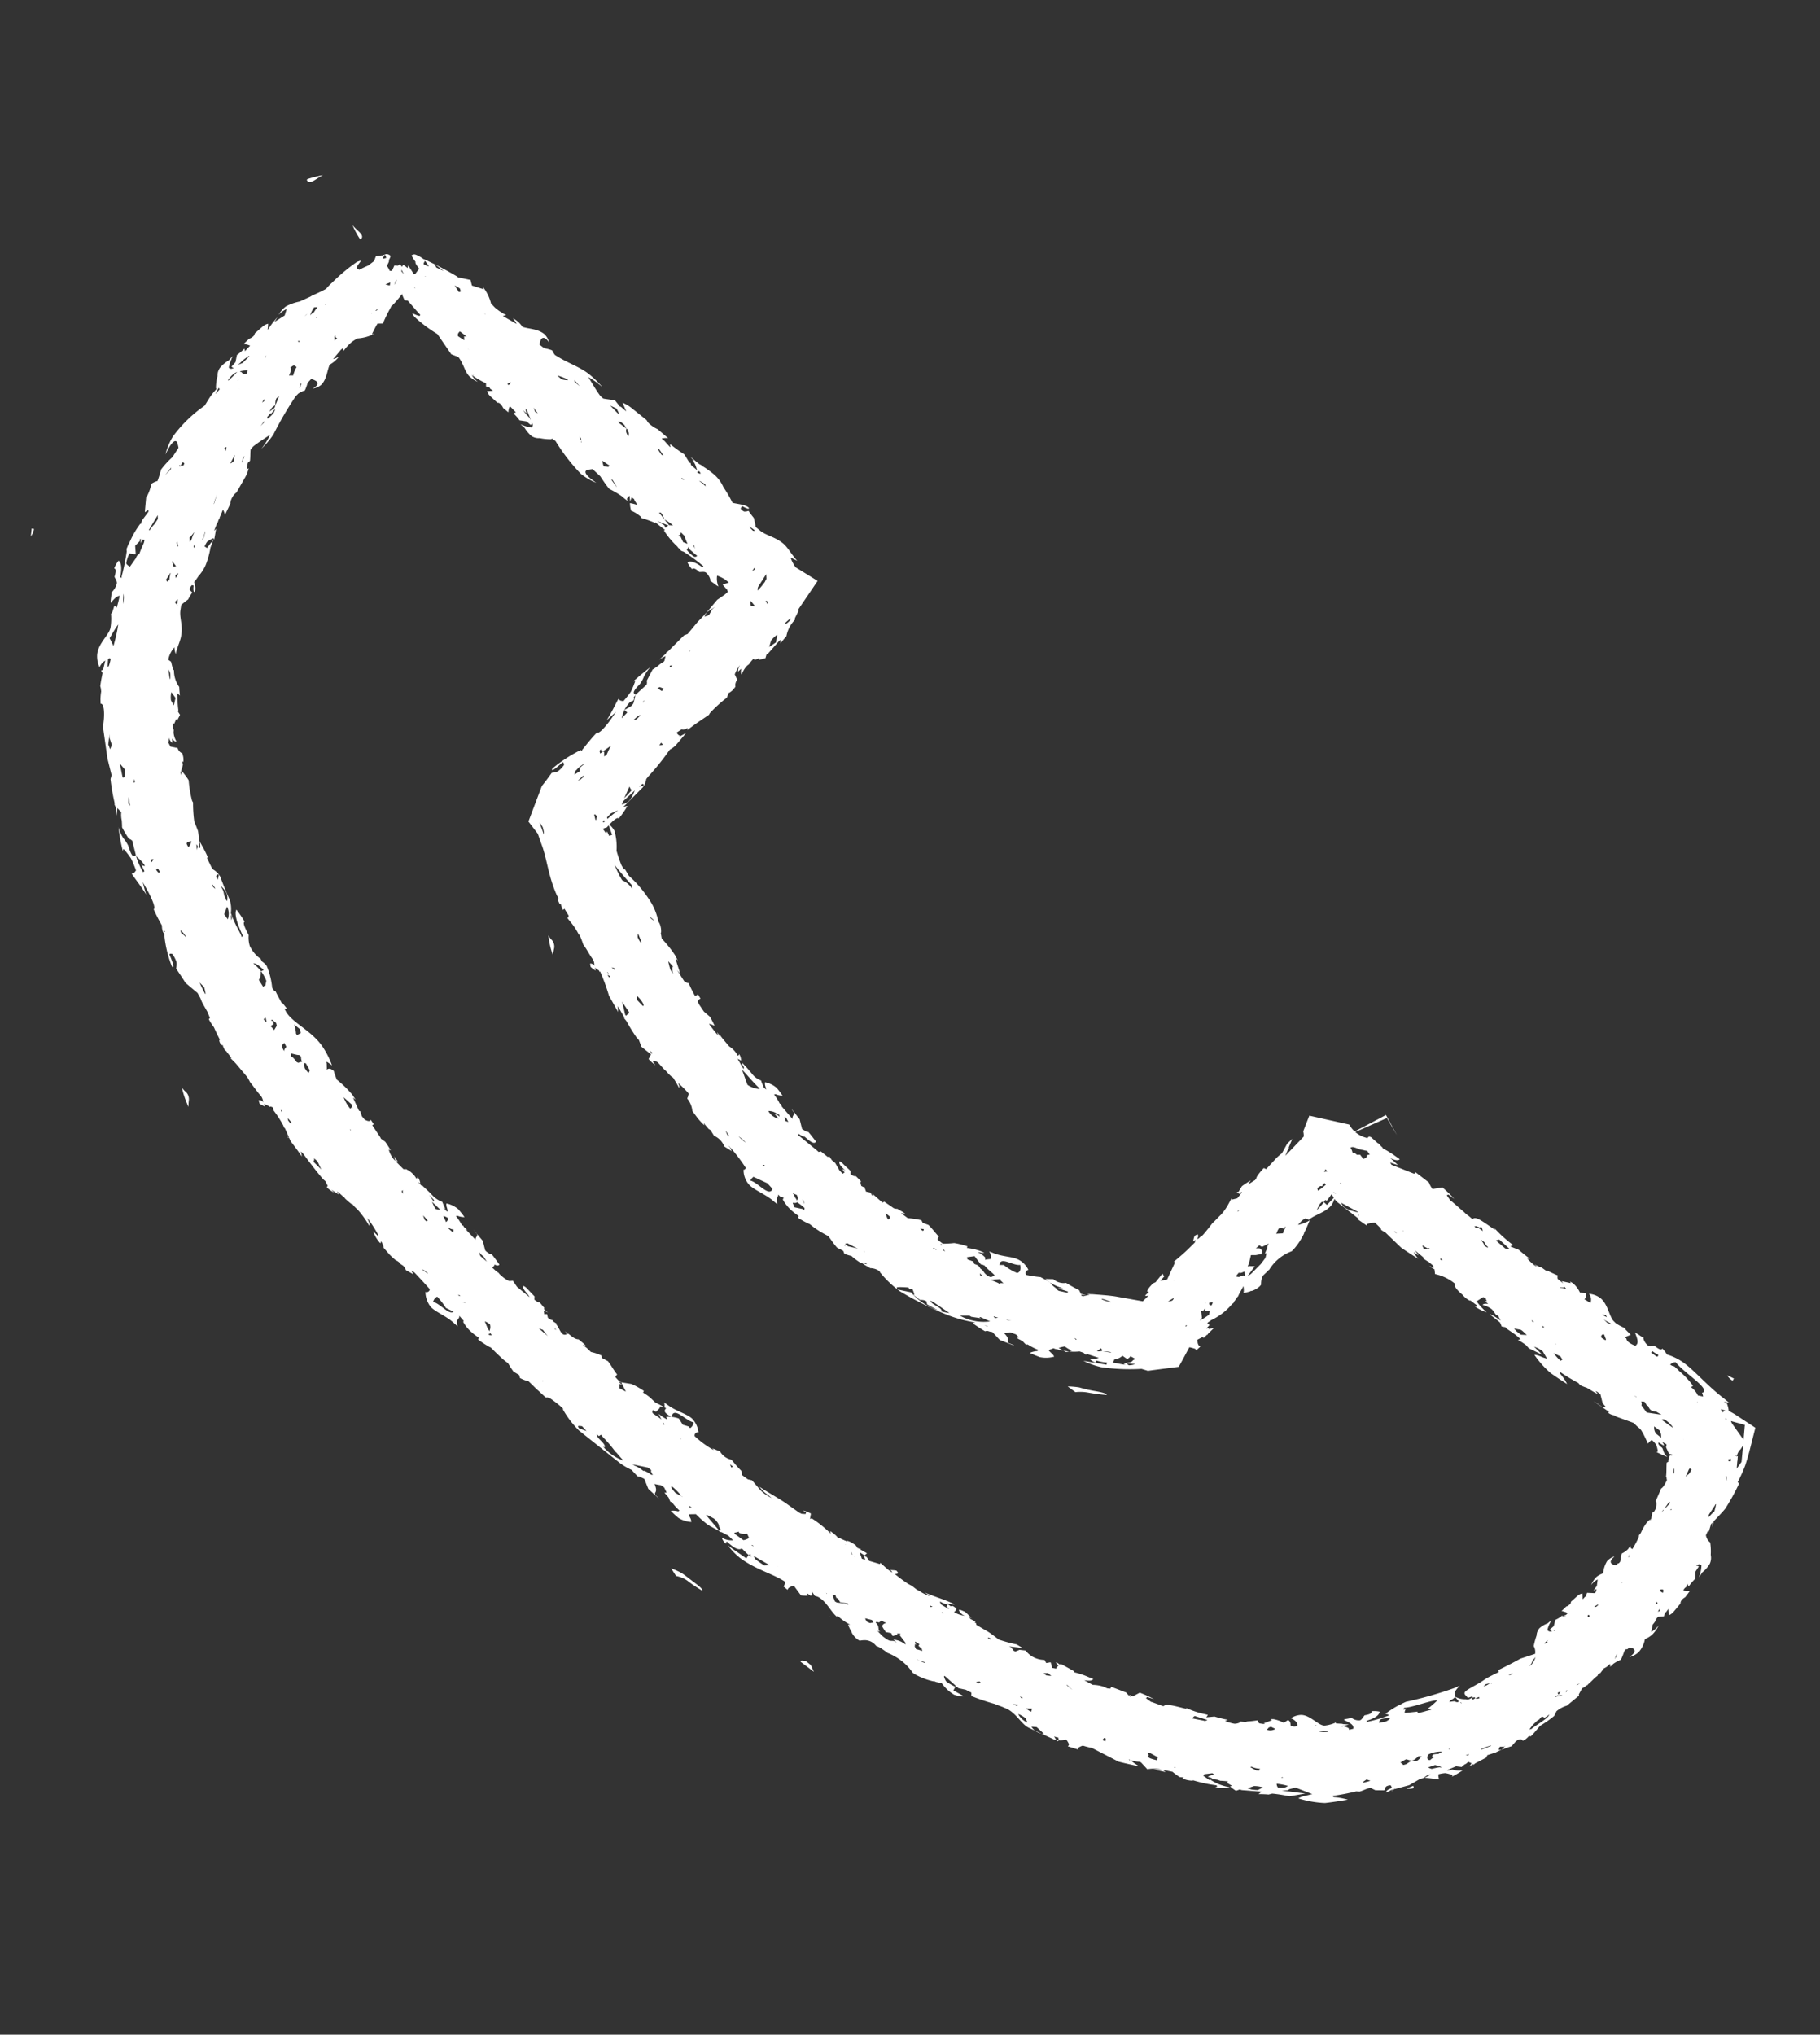 <svg xmlns="http://www.w3.org/2000/svg" width="31.727" height="35.465" viewBox="0 0 31.727 35.465">
  <rect x="0" y="0" width="31.727" height="35.465" fill="#333333" stroke="none"/>
  <g id="グループ_1701" data-name="グループ 1701" transform="translate(-1.654 4.866) rotate(-14)">
    <path id="パス_421" data-name="パス 421" d="M43.476,364.451l.008,0h0Z" transform="translate(-26.49 -341.342)" fill="#fff"/>
    <path id="パス_422" data-name="パス 422" d="M43.517,364.459l0,0h0Z" transform="translate(-26.508 -341.345)" fill="#fff"/>
    <path id="パス_423" data-name="パス 423" d="M29.14,344.036a.955.955,0,0,0-.189.144l.216-.112-.014-.037-.007,0Z" transform="translate(-20.038 -332.272)" fill="#fff"/>
    <path id="パス_424" data-name="パス 424" d="M49.982,359.763l-.011.009.112-.027.814-.2.087.33.014.055-.016-.053L50.9,359.6l-.817.143Z" transform="translate(-29.374 -339.164)" fill="#fff"/>
    <path id="パス_425" data-name="パス 425" d="M30.425,368.957l.008.007h0Z" transform="translate(-20.693 -343.343)" fill="#fff"/>
    <path id="パス_426" data-name="パス 426" d="M30.9,370.575l0,.007.008.008v0Z" transform="translate(-20.902 -344.061)" fill="#fff"/>
    <path id="パス_427" data-name="パス 427" d="M29.767,371.733c-.027-.008-.073-.034-.081-.022s-.007.007-.012.01l.185.229-.023-.127Z" transform="translate(-20.36 -344.564)" fill="#fff"/>
    <path id="パス_428" data-name="パス 428" d="M30.461,368.982l0,0,0,0Z" transform="translate(-20.709 -343.354)" fill="#fff"/>
    <path id="パス_429" data-name="パス 429" d="M16.367,344.647a.932.932,0,0,0,.071.215l-.032-.229h-.039l0,.008Z" transform="translate(-14.449 -332.54)" fill="#fff"/>
    <path id="パス_430" data-name="パス 430" d="M28.221,323.648v0l.008.008Z" transform="translate(-19.714 -323.219)" fill="#fff"/>
    <path id="パス_431" data-name="パス 431" d="M36.788,375.247l-.012-.008.081.148Z" transform="translate(-23.514 -346.133)" fill="#fff"/>
    <path id="パス_432" data-name="パス 432" d="M27.525,347.794a.379.379,0,0,1-.027-.075,1.518,1.518,0,0,0-.007.359h0a.881.881,0,0,1,.043-.1A.173.173,0,0,0,27.525,347.794Z" transform="translate(-19.385 -333.91)" fill="#fff"/>
    <path id="パス_433" data-name="パス 433" d="M34.548,336.189l-.029.024c.033.033.062.063.092.092a.3.3,0,0,0-.056-.113l0,0Z" transform="translate(-22.511 -328.789)" fill="#fff"/>
    <path id="パス_434" data-name="パス 434" d="M49.86,360.311l-.069.006-.014.011-.187.126C49.642,360.46,49.725,360.414,49.86,360.311Z" transform="translate(-29.205 -339.503)" fill="#fff"/>
    <path id="パス_435" data-name="パス 435" d="M48.53,361.022h0l.006,0Z" transform="translate(-28.734 -339.818)" fill="#fff"/>
    <path id="パス_436" data-name="パス 436" d="M46.134,362.1a.327.327,0,0,1,.045-.037c.029-.018.061-.039.091-.054a.547.547,0,0,0,.255-.212,1.719,1.719,0,0,1,.1-.149h0a4.061,4.061,0,0,0-.45.407,1.217,1.217,0,0,0-.311.1v0a.531.531,0,0,1,.11.008A.167.167,0,0,0,46.134,362.1Z" transform="translate(-27.549 -340.099)" fill="#fff"/>
    <path id="パス_437" data-name="パス 437" d="M33.159,355.042v0l0-.006Z" transform="translate(-21.907 -337.16)" fill="#fff"/>
    <path id="パス_438" data-name="パス 438" d="M60.124,370.161l.028-.027-.1-.083a.271.271,0,0,0,.061.107h0Z" transform="translate(-33.854 -343.828)" fill="#fff"/>
    <path id="パス_439" data-name="パス 439" d="M26.932,324.615l0,.006v0Z" transform="translate(-19.142 -323.649)" fill="#fff"/>
    <path id="パス_440" data-name="パス 440" d="M27.023,324.9c.093-.053-.038-.164-.084-.277a1.6,1.6,0,0,0,.067.266l.013.013V324.9Z" transform="translate(-19.145 -323.654)" fill="#fff"/>
    <path id="パス_441" data-name="パス 441" d="M41.773,363.759h0a.583.583,0,0,0-.185-.144l-.014,0c0,.029-.006.064.013.075A.91.91,0,0,0,41.773,363.759Z" transform="translate(-25.645 -340.968)" fill="#fff"/>
    <path id="パス_442" data-name="パス 442" d="M40.344,365.584a2.227,2.227,0,0,1-.258-.131,1.369,1.369,0,0,0-.193-.066l.107.129a.763.763,0,0,1,.213.061c.117.053.218.09.306.121C40.513,365.665,40.462,365.637,40.344,365.584Z" transform="translate(-24.898 -341.757)" fill="#fff"/>
    <path id="パス_443" data-name="パス 443" d="M44.485,363.587l-.03.093.037-.1Z" transform="translate(-26.924 -340.957)" fill="#fff"/>
    <path id="パス_444" data-name="パス 444" d="M35.041,373.816h0l0,0Z" transform="translate(-22.743 -345.501)" fill="#fff"/>
    <path id="パス_445" data-name="パス 445" d="M33.146,371.813a.353.353,0,0,1,.058.049,1.416,1.416,0,0,0-.159-.3h0a.843.843,0,0,1,.01.108C33.053,371.726,33.074,371.766,33.146,371.813Z" transform="translate(-21.856 -344.499)" fill="#fff"/>
    <path id="パス_446" data-name="パス 446" d="M35.034,373.8v0h0Z" transform="translate(-22.74 -345.493)" fill="#fff"/>
    <path id="パス_447" data-name="パス 447" d="M47.279,380.2l0-.038-.126.017a.253.253,0,0,0,.122.024l0,0Z" transform="translate(-28.122 -348.32)" fill="#fff"/>
    <path id="パス_448" data-name="パス 448" d="M25.894,322.9c.028.1.175,0,.294-.019a1.737,1.737,0,0,0-.279,0l-.016.009,0,0Z" transform="translate(-18.68 -322.877)" fill="#fff"/>
    <path id="パス_449" data-name="パス 449" d="M26.43,322.88l-.007,0h.006Z" transform="translate(-18.916 -322.878)" fill="#fff"/>
    <path id="パス_450" data-name="パス 450" d="M28.8,367.14h0a.654.654,0,0,0-.108-.223l-.009-.009c-.012.027-.033.057-.02.077A1.022,1.022,0,0,0,28.8,367.14Z" transform="translate(-19.91 -342.433)" fill="#fff"/>
    <path id="パス_451" data-name="パス 451" d="M26.781,368.251c-.06-.073-.115-.149-.178-.217a1.507,1.507,0,0,0-.156-.123l.051.151a.5.5,0,0,1,.173.129c.077.1.146.167.209.232C26.891,368.393,26.857,368.345,26.781,368.251Z" transform="translate(-18.926 -342.878)" fill="#fff"/>
    <path id="パス_452" data-name="パス 452" d="M14.408,347.137h0v0Z" transform="translate(-13.579 -333.648)" fill="#fff"/>
    <path id="パス_453" data-name="パス 453" d="M15.241,349.641a.366.366,0,0,1-.034-.071,1.508,1.508,0,0,0,.031.357l0,0a.572.572,0,0,1,.032-.109A.177.177,0,0,0,15.241,349.641Z" transform="translate(-13.934 -334.732)" fill="#fff"/>
    <path id="パス_454" data-name="パス 454" d="M20,323.153a.174.174,0,0,1,.045-.015c0,.013.009.028.013.041s-.007.053-.024.084a.727.727,0,0,1,.062.151l-.028.037.034,0a.08.08,0,0,1-.019.066s-.018.009-.021.014l.016,0a1.785,1.785,0,0,1-.353.278l-.008,0a.3.3,0,0,1-.026.032,2.307,2.307,0,0,0-.189.227l-.092-.021c-.04.038-.086.092-.14.156l.049,0a.727.727,0,0,1-.315.009h0c-.032.011-.067.021-.1.034a.871.871,0,0,0-.183.119l0-.048-.038.016-.174.127a.27.27,0,0,0,.082-.011l.028-.005a.737.737,0,0,1-.1.062.872.872,0,0,1-.091.034c-.071.09-.105.226-.228.305a.307.307,0,0,1-.158.027l.022-.008c.1-.033.093-.078.059-.111a.5.5,0,0,0-.066-.051l-.077.05h0a.97.97,0,0,1-.081.12.365.365,0,0,0-.131.028l-.017.012-.021.011-.017.014a5.834,5.834,0,0,0-.531.546,1.478,1.478,0,0,1-.264.19,1.142,1.142,0,0,0,.207-.2c-.125.046-.222.077-.329.124a.418.418,0,0,0-.065.047c-.021.061-.033.123-.057.187l-.044.023c-.017.033-.033.069-.049.106l.039-.01a.537.537,0,0,1-.092.133l-.216.226h0c-.006,0-.052.024-.07.043a.292.292,0,0,0-.079.109l0,.009-.141.17a.311.311,0,0,0-.01-.1l-.092.124-.007.021h-.01l-.009.013a.343.343,0,0,0-.033.053l0-.014-.089.124a.148.148,0,0,0,.043-.026c-.024.055-.048.111-.077.174l-.01-.025a.571.571,0,0,0-.11.029c-.024.011-.048.046-.073.071l.034.04c.032-.027.062-.049.1-.081l0,.008.027-.031.026-.025-.092.136a1.5,1.5,0,0,1-.154.273.7.7,0,0,1-.169.158,1.053,1.053,0,0,1-.1.084.285.285,0,0,1-.021.158c0,.005-.006.007-.009.012-.02,0-.023-.032.007-.113,0,0-.013-.011-.029-.015l-.04.033c-.006.011-.014.02-.013.025,0,.026.018.042.03.068a1.176,1.176,0,0,0-.1.1,1.366,1.366,0,0,0-.138.063l-.034.081c-.053.118-.021.27-.091.423-.032.093-.117.182-.177.305,0-.039,0-.08.007-.121a.46.46,0,0,0-.156.184h0l.039.046c0,.043,0,.088,0,.13,0,.011.014.022.012.031a.491.491,0,0,0,.02.3,1.333,1.333,0,0,0-.024.149.406.406,0,0,0-.038-.053c-.018.1-.041.2-.05.286a.136.136,0,0,1-.013.031l.021.063-.076.085-.006-.034-.051.071c-.009,0-.019-.008-.028-.009a.421.421,0,0,0-.01.117l-.014.043a.385.385,0,0,0,.013.164c-.034-.007-.046-.038-.062-.07l-.016.073a.179.179,0,0,1-.035-.1l-.02.063H14.1c.008.029.016.06.025.093l.09.042c.009,0,.023.006.024.014a.144.144,0,0,0,.057.108.551.551,0,0,1,0,.071.333.333,0,0,1-.019.08.172.172,0,0,0-.019-.019l0,.062a1.2,1.2,0,0,1-.075.126v.043c.008-.023.019-.053.026-.074a1.307,1.307,0,0,1,.08.189l0,.011a2.1,2.1,0,0,0-.028.344.1.1,0,0,0,.01.04,2.4,2.4,0,0,0-.06.328c.008.057.015.11.023.177a1.257,1.257,0,0,1-.055.29l.021.006a.285.285,0,0,0,.015-.066v-.06c.021.088.053.184.071.3v.012l0,0s-.008.01-.014.015c.014.064.029.135.045.208a.365.365,0,0,1,.1.159c.02.177.041.306.063.435a.535.535,0,0,1-.036.229,1.866,1.866,0,0,0,.056.31c.011.044.02.087.027.132,0-.009-.006,0-.009-.008l.006.012.029,0c-.058-.282-.049-.434,0-.481a2.181,2.181,0,0,1,.088.24c-.038,0-.027.088.01.234h0l0,.012a.505.505,0,0,0-.026.186.594.594,0,0,0,.112.243c.005.005.009,0,.014.006l.015.064a.318.318,0,0,1,.061.095,1.3,1.3,0,0,1,0,.395l.024.061.019.009c.013.072.037.153.056.232l0,0a.037.037,0,0,0,.013,0l.055.121-.047-.019c.005.021.01.038.014.058.07.228.351.422.471.745a1.5,1.5,0,0,1,.08.356.749.749,0,0,0-.076-.086v.007l-.006,0,0,.026-.022.1c.031-.008.061-.014.111.053,0,.054.009.106.012.157a1.918,1.918,0,0,1,.2.321l.037.1-.036-.044.045.247a.091.091,0,0,1,.019.013l.007.09.035.073c.025.02.052.042.074.041v0a.062.062,0,0,0,.027-.014l.033.09a.052.052,0,0,0-.031.008l.081.225a.2.2,0,0,1,.009.038l.059.069c.023.059.042.117.058.171a.341.341,0,0,0-.031-.021.445.445,0,0,0,.046.188l.012.021.006.008c0-.032,0-.059,0-.082a.78.78,0,0,0,.031.086l.009.016-.036-.013h0c.03.054.063.109.1.169a.1.1,0,0,1,.041.016l0-.019.011.022,0,0a.374.374,0,0,1,.125.195l.024-.009a.069.069,0,0,1,0-.018l.01.018a.223.223,0,0,1,.012.107.315.315,0,0,0-.031-.033l.048.087c0-.006,0-.017,0-.022.042.066.094.14.146.235a.444.444,0,0,0,.131.136c.006.042.013.085.021.139l-.03-.034.044.072.019.008a.629.629,0,0,0,0-.07.141.141,0,0,1,.01-.07.483.483,0,0,1,.176.147c.028.057.052.11.072.161a.347.347,0,0,1-.114-.053c-.008-.006-.017,0-.027,0a.923.923,0,0,1,.064.18.085.085,0,0,1,.023.017v.016l.052.073-.035-.031.128.227a.086.086,0,0,1,.037-.053.04.04,0,0,0,.01-.041.324.324,0,0,1-.035-.08l0,.006.106.217,0,.17.018.032a.148.148,0,0,1,.028.032.077.077,0,0,0,.045.025c.032.062.058.133.09.212-.025.019-.049.009-.08-.021a.062.062,0,0,1-.06.034l.067.1.023.021a.215.215,0,0,0,.018.038l.032.046a.509.509,0,0,0,.093.1v0l.031.007.036.006.044.12.168.227c-.01-.067-.1-.174-.053-.214a.187.187,0,0,1,.041.047l.1.176-.016.054c.033.047.057.064.077.067l.055.113,0,.006a.039.039,0,0,0-.011.014l.054.076,0,0-.062-.056-.008.069.047.007,0,.07.036.039.033.02,0,.018.059.062c-.005.006-.009,0-.013.011.041.073.028.223.13.206a.14.14,0,0,0-.016-.066l.037.062s.007,0,.012,0c.045.06.087.123.15.14l.065.089.031.05-.05-.03.057.073.053.084a.838.838,0,0,1,.164.105c-.006.011,0,.038,0,.046l.084.076c.04.088.061.184.1.264a.278.278,0,0,0-.042.032.554.554,0,0,0,.063.106l0,.005.182.078a1.4,1.4,0,0,1,.18.17l-.022.024a.943.943,0,0,1,.1.115l.068.107a1.579,1.579,0,0,1,.131.117.18.18,0,0,0,.017-.083l.041.047c.115.147.294.238.364.345a.418.418,0,0,1,.05.26.054.054,0,0,0-.08.04v.008a1.73,1.73,0,0,0,.262.314c0-.012-.012-.024-.015-.035l.117.086a.3.3,0,0,0,.157.186c.036.069.069.148.123.233a.261.261,0,0,1-.011.069l.084.1.065.033.063.126.011.014-.007-.007a.668.668,0,0,0,.091.151,1,1,0,0,0,.1.1l-.043-.061a.591.591,0,0,1-.116-.181c.136.146.266.265.372.382l.189.22.038.033,0,0,.066.021a.193.193,0,0,1,.016-.024l-.047-.05a.575.575,0,0,1,.124.088l-.038.088c.01,0,.019,0,.029-.006l.009.009h0a2.007,2.007,0,0,1,.252.334c0-.014-.007-.034.005-.044l.032.04a.409.409,0,0,1,.072.118c0-.007.01,0,.012-.011a1.323,1.323,0,0,0,.11.087.111.111,0,0,1,0,.019c-.007.018-.02.024-.03.036l.005.006v0a.05.05,0,0,1,.046-.06.346.346,0,0,1,.074.059l.042.045a.25.25,0,0,1,.026.083h0v-.027l.032.031.018,0,0,.006-.015,0,.1.095-.051.026-.068-.074c0,.037.006.071.009.119l.053.031c0-.023-.006-.046-.01-.075l.049.039.022.071.169.1.012-.02.1.145.052.063.012,0-.014-.025-.011-.017a.6.6,0,0,1,.1.033c.01.022.026.051.019.054s-.042.006-.062-.005a.049.049,0,0,1-.013-.017l0,0a2.832,2.832,0,0,0,.2.244l.061.055c.018.027.04.052.059.077l.057.052,0,0,.011.013.009.009a.768.768,0,0,0,.119.093c-.023-.029-.049-.058-.077-.088.172.133.342.224.463.336,0,0,0,0,0,0-.05-.021-.09-.036-.128-.049.018.021.037.042.052.063-.01,0-.017,0-.025,0a.148.148,0,0,1,.059,0l.023.022c.013.017.027.039.024.044a.076.076,0,0,1-.052.042.483.483,0,0,0,.161.106l.005,0a.172.172,0,0,1-.032-.027c-.029-.035-.047-.08-.039-.093s.054.029.091.053a1.5,1.5,0,0,1,.094.154L24,348.445l-.046-.033.028.048.066.057v0l0,0-.011.023.016.008,0,.034.162.157c.049.051.1.115.155.185a2.6,2.6,0,0,0,.282.157l.084.085-.221-.083.023.02.012.009.02.057-.024-.021.051.047a.735.735,0,0,0,.079-.011l.1.037a.417.417,0,0,0,.281.239.514.514,0,0,1,.015.06l.078.006a.358.358,0,0,1,0,.1l.067.031c.008-.019.031-.028.049-.04,0-.007,0-.009-.006-.017a.189.189,0,0,1-.022-.05l.018.009a.215.215,0,0,1,.034.039s0,0,.006,0a.213.213,0,0,1,.029.006l.189.176c-.013,0,0,.012-.009.014a1.406,1.406,0,0,1,.219.138.919.919,0,0,0,.077.054c-.023.031-.081.019-.159-.015l.127.116-.033-.009a.636.636,0,0,1,.209.086l.055.043.05.017.021-.028.231.161a.326.326,0,0,0,.062.1l.005,0h0l-.03-.051h0l.059.043.132-.033a2.134,2.134,0,0,1,.214.17l-.107-.066-.025.017.072.085s0,0,.006,0l.183.124c.022-.014.055-.017.115.008.081.033.158.079.269.136l-.014-.025a1.561,1.561,0,0,0,.269.174l.076.039a.257.257,0,0,1-.038.035l.144.022a2.027,2.027,0,0,0,.2.106l.012.006-.051.005a.623.623,0,0,0,.147.089c.034.01.1.007.106-.007v-.006l.09.031a.143.143,0,0,1,.046,0c.05.01.106.016.164.022a.105.105,0,0,0,.015.058l.057.024.038.012-.02-.018.151-.018-.022-.024.051.012a.575.575,0,0,1,.16.106l.084-.029c.04.035.027.071.02.108a.373.373,0,0,0,.057.029l.052.007c.031-.04,0-.108-.073-.162a.338.338,0,0,1,.184-.014c.162.038.258.275.368.282a.639.639,0,0,0,.19-.006l0,.016.111.035,0,.005.1.031c-.035.005-.082,0-.121,0,0,0,0,.006-.005.008l.029,0c.042.025.085.05.081.067s0,.011,0,.017h.074c.037-.077-.064-.134-.123-.194a.3.3,0,0,1,.067,0,.622.622,0,0,0,.082,0s0,.009,0,.012a.2.2,0,0,0,.122.067c.033,0,.065-.04.1-.065h.006v0c.083.005.129,0,.127-.04a.426.426,0,0,1,.137.042c-.02.056-.1.091-.259.1l0,.028.007,0s0-.006,0-.007a.348.348,0,0,1,.072,0,2.43,2.43,0,0,0,.323-.019c-.006-.016-.024-.029-.056-.041a1.833,1.833,0,0,1,.2-.072.991.991,0,0,1,.119-.026h-.028l.015,0,.03-.007.063-.012a6.848,6.848,0,0,0,.871-.028l.108-.017c-.065.04-.124.086-.119.116.009.047-.01.071-.1.092l-.028.021.09.011a.184.184,0,0,0,.047.029l.029-.005-.045-.094.006,0a.341.341,0,0,0,.166.084c.021.016.053.02.11,0v0h0c0,.013,0,.025,0,.037a.274.274,0,0,0,.049-.013v0h.008l.016.017c.017,0,.034,0,.054,0-.007-.007,0-.02-.009-.025a.493.493,0,0,1-.06.01l0,0-.006,0a.08.08,0,0,0,0-.019.19.19,0,0,0-.045-.006v0h0l0-.016a.458.458,0,0,0,.047-.023v0l.029-.013c.047-.028.1-.052.151-.089a.418.418,0,0,0,.091-.014l.037-.016.012,0-.085,0a2.207,2.207,0,0,1-.268.149l-.093.007c-.008-.04-.07-.085-.011-.12s.25-.069.379-.122c.084-.029.177-.044.265-.065l0-.035c.165-.035.3-.066.421-.1l.271-.02a.205.205,0,0,0,.009-.137,1.409,1.409,0,0,1,.093-.166.209.209,0,0,1,.078-.111.443.443,0,0,1,.16-.048l.077-.037-.011.015s-.013.009-.019.014h.006a.472.472,0,0,0-.081.112c-.009.016.019.044.042.046l.037,0a.046.046,0,0,1-.038-.037l.079-.04.054-.1a.485.485,0,0,0,.137-.045.052.052,0,0,1,0,.021.24.24,0,0,1,.064-.015l.035-.022a.285.285,0,0,0-.094-.061l.1-.059h0c.012.006.048-.01.069-.021s.029-.03.026-.037h0l.144-.076a.168.168,0,0,1,.087-.017c-.007.035-.013.064-.019.1l.051-.033.03,0-.016-.006.035-.053.131.039a.146.146,0,0,0,.031-.028l.013-.035a.146.146,0,0,0-.03.008.177.177,0,0,1-.026.009.509.509,0,0,1,.076-.066l.042-.108a.312.312,0,0,0-.134.067.41.41,0,0,1,.125-.115.4.4,0,0,1,.127-.033.506.506,0,0,1,.116-.187.284.284,0,0,1,.147-.05l-.02.012c-.087.045-.077.09-.039.118a.176.176,0,0,0,.048.025l.015-.007.031-.018.009.006.033-.026,0,0h0l0,0a.85.85,0,0,1,.059-.129.37.37,0,0,0,.123-.047l.016-.015a.255.255,0,0,1,.039-.028c0,.016-.007.03,0,.036a.077.077,0,0,0,.022.024l.015-.017a1.6,1.6,0,0,0,.144-.162l.008-.026.043-.034a.848.848,0,0,1,.155-.157l.045-.026h.015l0,0-.007.016.005,0,.006-.012h0l0,0h0l.009-.014h.006l.045-.1.034-.01.048-.051a.378.378,0,0,0,.029-.091.025.025,0,0,0-.007-.025l.007-.01.139-.183c.026-.007.067-.036.134-.118,0-.027.005-.047.008-.066l-.015.017h0c.032-.067.047-.16.077-.249l.031-.007a.239.239,0,0,1,.031-.073l.022-.027.006,0c.039.026.086-.008.1-.08l.012-.061a1.018,1.018,0,0,0,.129-.156l.018-.029,0,0a.164.164,0,0,0,.019-.023l.059.739-.049-.082c-.015,0-.029,0-.042-.006l-.137-.148-.021-.013,0-.009-.012-.013a.565.565,0,0,0-.05-.047.142.142,0,0,0,.019.011l.049.016.01-.064a.114.114,0,0,1-.064-.039c-.017-.008-.036-.021-.053-.027-.008-.04-.016-.082-.024-.127a.072.072,0,0,0,.02-.046l-.063-.06c.01.028.027.061.01.07l-.071-.074c-.014.016-.017.04.032.1.014.017.009.054.014.082a.221.221,0,0,0,.041.1,1.613,1.613,0,0,1-.165-.13l.027,0a.65.65,0,0,0,0-.122.456.456,0,0,0-.054-.1.241.241,0,0,0-.056.025l-.024.02c-.016-.067-.025-.143-.049-.22a.2.2,0,0,0-.037-.083c-.032-.04-.046-.072-.074-.11l-.265-.178-.028-.03a.222.222,0,0,1-.085-.061c-.005-.006,0-.008-.009-.014s.015,0,.026,0l-.218-.247-.008-.008a1.058,1.058,0,0,1,.115.125c.013.016.052.032.059.024s.009,0,.012,0l-.036-.073c0-.057,0-.113,0-.163l-.047-.056-.022-.015.029.063-.051-.045-.111-.11a1.246,1.246,0,0,1-.1-.071.41.41,0,0,1-.023-.046,3.275,3.275,0,0,1-.26-.261c0,.01-.014.015-.007.031a.812.812,0,0,1,.072.2c-.074-.077-.15-.16-.231-.254a1.628,1.628,0,0,1-.2-.38.349.349,0,0,1,.1.056c.04.032.065.042.1.068l-.043-.146a.512.512,0,0,0-.127-.116l.105.173-.2-.167-.037-.069h0a1.513,1.513,0,0,0-.112-.12l.046,0a1.276,1.276,0,0,0-.073-.105l-.114-.129a.174.174,0,0,1-.016-.032l-.063-.029c0-.025-.008-.051-.011-.076l-.138-.179c.029.007.083.064.158.152l0,0c-.008-.03-.015-.058-.022-.09,0,0,.005,0,.008,0l-.039-.025c-.014-.034-.025-.061-.038-.095l-.014-.023a.443.443,0,0,0-.137-.11c.028-.019.062-.006.1.007l-.045-.065a.2.2,0,0,1,.034.017.4.4,0,0,1-.008-.064l-.038-.024-.094.032c-.009,0-.02.012-.027.006s-.006,0-.01,0a1.239,1.239,0,0,0,.128.234.712.712,0,0,1-.155-.127l-.024-.031.027.018a.158.158,0,0,0,.016-.021c-.043-.047-.056-.069-.089-.108,0,0-.009,0-.013,0a.559.559,0,0,1-.052-.056.377.377,0,0,1-.045-.074c-.093-.128-.105-.188-.084-.223a.808.808,0,0,0-.293-.242L33.3,344.5l-.077-.082.073.052,0-.035-.064-.088-.018-.016-.054-.058c.005,0,0-.021,0-.027l-.11-.15.039.1-.07-.075a.7.7,0,0,0,.051.131c-.077-.078-.159-.166-.242-.26l-.2-.319c-.02-.021-.039-.037-.058-.06l-.007-.011h0c.005,0,0-.016,0-.026l-.073-.118a.663.663,0,0,0-.127-.011c-.013,0-.02.013-.021.029l-.123-.14.015-.008-.284-.363c-.089-.107-.066-.3-.186-.449a1.694,1.694,0,0,0-.148-.148.056.056,0,0,0-.009-.018l.69.1-.042.009a.637.637,0,0,1-.163.176.13.13,0,0,1-.024.009l-.015.013v-.006c-.012.006-.026.007-.038.012a2.879,2.879,0,0,1-.244.22.179.179,0,0,1-.029-.018l-.028.032h0l0,0c0-.006,0-.013-.01-.012s-.018,0-.029,0l-.042.028-.073.084h.005a.969.969,0,0,0,.148-.1v0l0,0,.04.06.171-.107a.4.4,0,0,1-.1.133c-.141.1-.326.086-.44.15a.139.139,0,0,0-.06-.04l-.061.023-.085.056c.046,0,.086,0,.137-.008a.619.619,0,0,0,.082-.02l-.114.151-.036.034.005.005a1.166,1.166,0,0,1-.24.226l-.049.031a.882.882,0,0,0-.138.028.774.774,0,0,0-.3.169l-.027.025-.01,0-.019.015-.088.049a.2.2,0,0,0-.052.069.448.448,0,0,0-.027.082l-.024.018a.355.355,0,0,1-.171.048l0-.006-.025.008h-.112a.241.241,0,0,0,.017-.047.6.6,0,0,0,.011-.072l-.116.127-.017.025h-.008a1.134,1.134,0,0,1-.094.08.032.032,0,0,0,0,.011l-.032.012a1.067,1.067,0,0,1-.432.187l-.01.011-.034.006-.029.019a.037.037,0,0,1,.029.041l-.064.043.01,0a.2.2,0,0,1,.035,0l-.009.019.1,0-.136.08,0,.009-.017,0-.069.04s0-.009-.008-.012,0-.008.006-.012l-.111.027c0,.015-.016.066,0,.1a.071.071,0,0,0,.023.028l-.086.047a.046.046,0,0,0-.014-.032.779.779,0,0,0-.09-.05l-.162.179-.1.107-.438-.051-.1-.011-.1-.06a3.482,3.482,0,0,1-.678-.2,1.465,1.465,0,0,1-.272-.181l.376.163.016-.035a.769.769,0,0,1-.168-.077l-.014.022a.081.081,0,0,1,.01.016l-.02-.008a.241.241,0,0,1-.081-.081.4.4,0,0,0,.156.015l-.177-.111-.035,0-.026-.04-.061-.039a.918.918,0,0,1-.325-.111.046.046,0,0,0,0,.009l-.032-.022c-.014-.007-.03-.012-.046-.022l-.025-.018-.092.011a.474.474,0,0,0,.038.065.16.16,0,0,1,.03.069.535.535,0,0,1-.241-.051c-.058-.038-.109-.078-.156-.115a.367.367,0,0,1,.133,0c.011,0,.014-.011.023-.016a1.06,1.06,0,0,1-.156-.137.091.091,0,0,1-.03-.006.682.682,0,0,1-.038-.065.7.7,0,0,0-.064-.059l-.025-.028.041.005-.022-.038-.017-.027-.088-.06a.706.706,0,0,1-.107-.012c.031.056.057.109.029.15a.042.042,0,0,0,.012.043.348.348,0,0,1,.075.057l-.005,0-.213-.153-.093-.166a.259.259,0,0,1-.066-.033.077.077,0,0,0-.052-.009c-.056-.051-.11-.113-.172-.181.009-.017.029-.011.046-.009a2.222,2.222,0,0,1-.433-.238,5.819,5.819,0,0,1-.713-.607,1.8,1.8,0,0,1-.259-.409s0-.01,0-.015a.284.284,0,0,0-.146-.093l-.083-.081-.04-.046s-.016-.008-.017-.005l0,0-.017-.016a1.034,1.034,0,0,1-.11-.138.581.581,0,0,1-.111-.069l-.007-.053-.09-.078c-.041-.078-.068-.16-.1-.234a1.885,1.885,0,0,1-.214-.216l-.048-.063a1.352,1.352,0,0,1-.174-.159l.022-.025a1.02,1.02,0,0,1-.1-.126.721.721,0,0,1-.1-.215c0-.015.012-.022.023-.03-.03-.027-.047-.035-.046-.02l-.036-.059c-.005.014-.006.028-.024.04s-.032.069-.03.12l-.04-.052c-.11-.165-.29-.279-.357-.4a.385.385,0,0,1-.029-.275c.018.01.032-.01.047-.016a3.149,3.149,0,0,0-.174-.409l-.009,0,0-.016c0-.01-.009-.018-.014-.028a.58.58,0,0,1,.027.105l-.105-.11a.328.328,0,0,0-.128-.223l-.036-.111-.029-.031c-.017-.039-.041-.078-.056-.122,0,.014,0,.029,0,.045a1.308,1.308,0,0,1-.084-.153l-.058-.14a.388.388,0,0,0-.031-.224c-.006-.017.009-.022.014-.031l.028-.05a.16.16,0,0,0-.006-.019,2,2,0,0,0-.12-.2l-.005-.011c0,.033.011.076-.007.087-.019-.075-.04-.144-.063-.211,0,.007,0,.006,0,.012a.693.693,0,0,1-.079-.126l-.013-.026V337.9a.119.119,0,0,0-.02-.033l-.078-.146,0,0-.056-.045a.184.184,0,0,1-.023.018l.028.066a.652.652,0,0,1-.09-.132l.06-.069-.129-.168c-.005-.041-.01-.085-.015-.125-.01-.021-.025-.042-.032-.062a3.24,3.24,0,0,1-.1-.315l-.026-.053.007-.014-.062-.217a.767.767,0,0,0-.02.1c-.013-.049-.028-.1-.041-.15h0l-.045-.164a3.571,3.571,0,0,0-.047-.445l-.018-.006.006-.014a.69.69,0,0,1-.06-.069v.03l0,.022a.536.536,0,0,1-.069-.082c0-.025,0-.061.01-.059s.04.017.052.037a.054.054,0,0,1,0,.023h0a.18.18,0,0,0,.006-.123c-.038-.091-.061-.2-.1-.29a1.242,1.242,0,0,0-.02-.165l-.01-.029a.1.1,0,0,0-.005.02l0-.023a1.143,1.143,0,0,0-.081-.23l-.043-.092.023,0,.011-.032-.041-.132-.033.013a.975.975,0,0,1-.01-.1.119.119,0,0,0,.018.009v0a.093.093,0,0,1-.039-.034l-.006-.033a.121.121,0,0,1,.007-.055l.007,0-.016-.059c-.066-.369-.012-.655-.045-.932l-.018-.191-.07-.161-.037-.085.316-.456.061-.088c.057-.043.128-.1.223-.181a.316.316,0,0,0,.113,0,.583.583,0,0,0,.125-.078c.013-.027,0-.059-.013-.053-.161.086-.209.1-.21.075l.024-.019a2.454,2.454,0,0,1,.551-.189c-.005.007,0,.01,0,.017l0,0,.013,0a.033.033,0,0,1,.008-.012c.1-.076.2-.154.323-.232.018.022.074,0,.177-.075.088-.062.157-.129.234-.193l-.194.1c.109-.1.2-.215.287-.31l.018.025c.011.017.036.024.056.035a1.677,1.677,0,0,0,.169-.13,1.522,1.522,0,0,0,.119-.163l-.037,0c.126-.067.244-.122.354-.171a.747.747,0,0,0-.151.133.581.581,0,0,1-.1.11c-.192.117-.141.134-.116.163l-.008,0,0,.007c-.023.014-.029.025-.048.038a.053.053,0,0,0,.017,0l-.022.044-.067.011a.552.552,0,0,0-.208.24l.118-.075a.424.424,0,0,1-.035-.055l.125-.035.043-.029.014-.017c.025-.043.044-.084.063-.123l.013-.01h0l.223-.121c.012-.026.02-.048.014-.062l.15-.168c.028-.006.068-.025.1-.035a.437.437,0,0,1,.114-.046l.02-.013.04-.078-.084.02-.037.013.114-.061.029-.017.006-.013.04-.015.333-.2.067-.008.219-.161h0l.065-.04c.114-.07.229-.157.36-.252l.115-.043a.512.512,0,0,0,.145-.079l.032-.049-.033,0,.043-.035.015-.007h0l-.007,0,.06-.04a.986.986,0,0,1,.146-.072l.031-.043.081-.032a.232.232,0,0,0-.056,0,.409.409,0,0,1,.123-.148c-.064.332-.139.716-.214,1.1l-.007-.009c-.11-.154-.042-.387-.116-.491a.842.842,0,0,0-.151-.156l.008-.014-.06-.117c.035,0,.075-.006.116-.008l-.051-.066a.616.616,0,0,0-.12-.1.353.353,0,0,0-.023.189.423.423,0,0,1-.053-.058.825.825,0,0,0-.063-.073s.007-.005.008-.01a.245.245,0,0,0-.044-.146c-.02-.027-.071-.028-.111-.039l0,0,0,0c-.045-.069-.081-.1-.109-.078a.436.436,0,0,1-.05-.135c.057-.017.135.028.234.149l.02-.02,0-.007s0,0,0,.007a.39.39,0,0,1-.045-.057,3.059,3.059,0,0,0-.231-.27.155.155,0,0,1-.037-.026l-.024-.046-.008-.009c-.007-.011-.01-.024-.016-.035a1.444,1.444,0,0,1-.156-.321c0-.009.014,0,.019-.008l-.135-.174v.015a2.1,2.1,0,0,0-.212-.142.05.05,0,0,0-.006-.025.635.635,0,0,0-.132-.139l-.006,0a.468.468,0,0,1,.012-.137.757.757,0,0,1,.12.065l-.032-.093s0-.016,0-.021l-.034-.04-.045.061,0,0a.652.652,0,0,0,.013-.1c-.016.014-.037.019-.05.038s0,.03.011.058c-.022-.026-.044-.051-.064-.079l-.022-.032a1.6,1.6,0,0,0-.186-.183c-.035-.069-.069-.165-.1-.253l0,0-.1-.153a.55.55,0,0,0-.1-.007c-.05.008-.058.066.075.218l.029.035a1.078,1.078,0,0,1-.222-.215,3.273,3.273,0,0,1-.29-.662l-.047-.055c-.005,0-.014,0-.019.006a.952.952,0,0,1-.191-.068.227.227,0,0,1-.127-.068.547.547,0,0,1-.083-.167l-.053-.077.017.011c.006,0,.012.014.018.019l0-.006a.568.568,0,0,0,.13.073c.018.007.041-.026.038-.05s0-.025-.005-.039a.043.043,0,0,1-.03.044l-.056-.078-.113-.047a.785.785,0,0,0-.072-.14.062.062,0,0,1,.045-.009L21.3,326a.275.275,0,0,0-.05.1l-.073-.1v-.006c0-.013-.016-.051-.03-.074s-.035-.029-.041-.027h0l-.1-.151a.187.187,0,0,1-.027-.091l.1.019-.041-.052a.213.213,0,0,0,0-.032l0,.018-.057-.038.013-.052a1.547,1.547,0,0,1-.206-.2.361.361,0,0,0,.072.14.485.485,0,0,1-.123-.136c-.056-.107-.04-.229-.1-.365l-.109-.077-.149-.4a2.417,2.417,0,0,1-.316-.389l-.02-.052,0-.015h0l0,0c.041.028.1.081.116.071s.007-.011.011-.014c-.06-.106-.1-.193-.152-.292l-.051-.019a.859.859,0,0,1-.018-.115l.007,0h0c-.016-.036-.045-.085-.053-.113l.028.03s0-.007,0-.01a.1.1,0,0,1,.029-.046l-.038-.118a.394.394,0,0,1,.14-.084c-.016-.058-.024-.108,0-.122l.034-.027a.8.8,0,0,1,.056.073l.023-.041.058.17c.011,0,.017,0,.029,0,.028-.024.055-.046.085-.067-.012-.03-.024-.054-.034-.089a.066.066,0,0,1,0-.047h0a.678.678,0,0,1-.04-.122.072.072,0,0,1,.068,0,.517.517,0,0,1,.13.126l-.007-.014c.047.034.1.084.158.129.008.027.014.046.02.068l.108.088a1.758,1.758,0,0,0-.121-.149c.109.092.225.2.332.306l0,.009.206.1c0,.031,0,.064,0,.1l.185.114-.008-.051a.762.762,0,0,1,.071.321c.018.031.035.064.052.091a.957.957,0,0,0,.156.17l-.062,0,.2.193a.25.25,0,0,0-.026-.081l-.011-.029a.5.5,0,0,1,.081.094.839.839,0,0,1,.045.091c.1.065.242.091.337.213a.317.317,0,0,1,.047.16l-.01-.02c-.045-.1-.091-.092-.122-.056a.755.755,0,0,0-.042.073l.059.074v0h0c.005,0,.012,0,.015,0l.016.02a.658.658,0,0,1,.1.057.568.568,0,0,0,.028.089c.178.191.341.282.484.453a1.738,1.738,0,0,1,.188.3,1.274,1.274,0,0,0-.2-.237c.044.137.072.241.118.356a.407.407,0,0,0,.045.071c.062.029.125.049.191.082l.052.114-.024-.011.044.029.072.1c-.009-.055-.017-.1-.026-.162a.668.668,0,0,1,.126.123c.059.078.131.171.207.272h0a.2.2,0,0,0,.036.081.521.521,0,0,0,.1.109l.009.006.143.2a.321.321,0,0,0-.111-.021l.013.022.025.032h0l.066.125.008,0c0-.018,0-.037.009-.047a2.833,2.833,0,0,0,.194.23l.014.043.021.022-.017-.011.035.109.017.009,0,.039.092.128c-.005-.008,0-.008-.008-.019s-.006-.056-.01-.085a.232.232,0,0,0-.034-.1l.028.025-.008-.02.007.008-.024-.04-.016-.036.108.148.005.006.055.049h-.009a1.505,1.505,0,0,1,.175.209.636.636,0,0,1,.094.24,2.109,2.109,0,0,1,.087.3c.1.05.209.084.25.146l.008.014c-.013.016-.041,0-.107-.063,0,0-.031.018-.037.038a.15.15,0,0,0,.045.061.166.166,0,0,0,.078.007,1.412,1.412,0,0,0,.059.141c0,.057,0,.112-.007.162l.056.076c.081.113.235.173.344.325.061.086.092.22.162.347l-.1-.084a.656.656,0,0,0,.044.186l.03.031.285.293-.414.371-.033.03v.023l-.091.107c-.007.009-.005.028-.013.033a.548.548,0,0,0-.21.239,1.592,1.592,0,0,0-.132.1.476.476,0,0,0,.012-.066l-.259.179a.172.172,0,0,1-.034.012l-.035.059c-.039,0-.08,0-.121,0l.023-.027-.091.011c-.005-.008-.007-.02-.011-.027a.529.529,0,0,0-.1.074c-.015.007-.03.012-.044.02a.433.433,0,0,0-.125.124c-.016-.03,0-.063.018-.1l-.068.036a.2.2,0,0,1,.067-.108c-.007.008-.03.02-.035.028a.745.745,0,0,0-.1.113l.014.069c0,.009.011.021.006.027-.048.05-.06.084-.059.114a.6.6,0,0,1-.06.046.362.362,0,0,1-.079.034l0-.012a.629.629,0,0,1-.06.09l-.011,0a2.317,2.317,0,0,0-.324.175.107.107,0,0,0-.031.031l-.082.03,0,0h0c-.115.042-.237.086-.35.139l.017-.025c-.009,0-.006-.014-.047,0a.093.093,0,0,1-.065-.012l-.1.034c.012.031.026.058.047.065l-.017.014c.041-.009.083-.019.129-.033-.064.051-.135.1-.224.164a.433.433,0,0,1-.12.049,4.315,4.315,0,0,1-.481.366l-.041.032a.33.33,0,0,1-.095.127l-.393.238a.223.223,0,0,1-.068.026.252.252,0,0,1,.124-.015,1.409,1.409,0,0,1-.2.175c-.013-.035-.1.006-.227.092l0,0-.01.008a.524.524,0,0,0-.191.041.854.854,0,0,0-.117.091l.288-.557a.361.361,0,0,0,.044.1c0,.005.009,0,.013.007,0,.058,0,.115.008.17l.006.111a.358.358,0,0,1,.062.128,1.04,1.04,0,0,1-.049.346,2.5,2.5,0,0,0,.022.262.516.516,0,0,0,.03.088c.005,0,.009,0,.014,0l.037.125h0a2.072,2.072,0,0,1,.276.589,1.155,1.155,0,0,1,.031.313l0,0,.01.029a.325.325,0,0,1-.013.169h-.007a.1.1,0,0,1,0,.026v0l-.006.074a2.191,2.191,0,0,1,.156.339l.024.1-.03-.048c0,.083.01.172.015.281l-.039-.076.075.221c.023.023.047.049.067.05a2.088,2.088,0,0,0,.053.242.15.15,0,0,0,.024,0,.152.152,0,0,0,.033-.015l.025.088a.042.042,0,0,0-.033.01.116.116,0,0,0-.025.025l.006.046.055.151.08.112c.018.061.031.121.041.176a.288.288,0,0,0-.087-.06c.025.069.062.144.1.228,0-.018.005-.039.007-.053a.834.834,0,0,0,.021.088l0,.009,0-.065.008.023c.027.073.073.158.111.237a.4.4,0,0,1,.105.193l.025-.008,0-.02.01.019a.2.2,0,0,1,0,.106A.39.39,0,0,0,22.4,338c.018.061.036.123.058.2a.1.1,0,0,1,.015-.029c-.015-.04-.022-.07-.012-.085.039.068.081.142.125.239a.344.344,0,0,0,.12.14c0,.037.01.08.016.128l.032.048a.424.424,0,0,0,0-.064.138.138,0,0,1,.012-.066.446.446,0,0,1,.173.145,1.305,1.305,0,0,1,.066.157.323.323,0,0,1-.111-.055c-.007,0-.017,0-.027,0a.841.841,0,0,1,.057.177.117.117,0,0,1,.021.015.173.173,0,0,1,0,.04l.13.258a.1.1,0,0,1,.041-.066.042.042,0,0,0,.012-.041.279.279,0,0,1-.028-.071c.031.069.061.137.095.213,0,.06,0,.117,0,.176.015.019.032.028.046.049a.074.074,0,0,0,.046.024c.031.058.058.126.092.2-.045.036-.086-.006-.18-.143a.032.032,0,0,0,0,.012.514.514,0,0,1-.08-.072c-.009,0-.008.012-.019.012l.252.337.026.039.041,0,.092.122.03,0,.027.074.044.059.041.143.035.063.006.008.037-.013-.026-.064.025.013.024.029c-.032-.06-.1-.146-.058-.186a.2.2,0,0,1,.041.048c.034.06.073.109.1.161,0,.015-.007.031-.012.053.037.043.061.056.081.056l.064.106,0,.006a.036.036,0,0,0-.013.018.376.376,0,0,0,0,.059l.035.03h.013l.008.085.071.035.014.052a.062.062,0,0,1,.021.012.123.123,0,0,0-.014-.045l.139.2c.01,0,.024,0,.032-.01l.135.153a.152.152,0,0,0,.059.026l.075.073.037.043-.068-.027.093.113a1.521,1.521,0,0,1,.222.093l.011.05.088.059c.05.079.085.17.127.241l-.036.039a.552.552,0,0,0,.077.1h0l.007,0a1.488,1.488,0,0,0,.184.035,1.43,1.43,0,0,1,.209.111l-.015.029.007,0a.916.916,0,0,1,.241.13l.026.026a.488.488,0,0,1-.09-.038c-.012-.007-.012,0-.023-.008a.417.417,0,0,1,.109.125c0,.014-.005.026-.014.038a.663.663,0,0,1,.1.012c0-.005,0-.01.006-.017a.151.151,0,0,0,0-.118l.049.033c.142.112.325.148.412.229a.381.381,0,0,1,.125.215c-.036,0-.063.015-.064.064,0,0,0,.007,0,.009a2.084,2.084,0,0,0,.239.1l.111.1h0a.039.039,0,0,0,.007.011l.019.019.034.066a.476.476,0,0,0,.061.074l-.03-.018.047.057.135.067.023-.013-.16-.1.09.022a.768.768,0,0,1-.263-.233l.134.037a.272.272,0,0,0,.2.117,2.428,2.428,0,0,0,.189.176.575.575,0,0,1,.014.07.5.5,0,0,0,.082.041.253.253,0,0,1-.078-.023l0,.021.029.013,0,0h.112a.4.4,0,0,1-.041-.025l.071.025h.007l0,0c.15.051.285.093.4.142l.447.2a.24.24,0,0,1,.034-.03l.012,0h0l.1.047,0-.025-.061-.024a.5.5,0,0,1,.141.023c0,.025,0,.046.006.069l.032.016-.54.062.1-.052.085-.058.009.013.022-.018.146-.087.024-.014c-.02,0-.048,0-.059-.015l.045-.026a.268.268,0,0,1,.035-.015c-.01-.009-.027-.012-.027-.026a.344.344,0,0,1,.07-.065l.052-.035a.227.227,0,0,1,.085-.015l0,0-.026,0,.152-.116.017.056-.084.057.12.008.208-.259-.019-.014.162-.081c.087-.043.181-.1.276-.157a.272.272,0,0,1,.022-.041l-.031.011-.018.007a.512.512,0,0,1,.051-.091c.024-.006.055-.015.059-.009a.07.07,0,0,1-.019.061.059.059,0,0,1-.02.01l0,0a.076.076,0,0,0,.039,0l.026-.015.032-.023-.022.025.051-.03c.051-.034.091-.067.135-.1l.087-.068.009,0,.013-.009.129-.079h0l.017-.009a.986.986,0,0,0,.177-.156l.066-.072.01.02.09,0a.643.643,0,0,0,.1-.082.044.044,0,0,1,0-.012l-.045.029-.039-.042.008,0H30.32c-.007,0,.041-.046.073-.078a1.55,1.55,0,0,1,.175-.06l-.029.024-.029.025,0,.007.124-.042h0l.008,0,.015-.021.009,0c.015-.034.06-.071.17-.146l0,0,.006,0a.352.352,0,0,1,.033.027l.224-.147a1.022,1.022,0,0,1,.11-.055l.131-.141.106-.06-.106.143.015-.007c0,.011-.027.028-.039.041l-.06.081.393-.248h0a.342.342,0,0,0,.013-.09l.04-.057.129-.183.6.3.038.019a.467.467,0,0,0,.242.3v.011c.014-.008.021-.024.044-.022.007,0,.02.011.028.014l.089.131h0l.016.014a.244.244,0,0,1,.026.05l.019.027s0,0,0,0l.005.022a1.553,1.553,0,0,1,.175.178l.064.074c-.029.023-.084,0-.155-.057.033.044.062.092.1.147-.035-.016-.082-.05-.121-.074l.014.044,0,0,.346.248.028-.021.184.231a.366.366,0,0,0,.032.12l0,.005.008,0,.166.013a2.044,2.044,0,0,1,.153.246l-.082-.1a.258.258,0,0,1-.03.006l.042.11s0,0,.006,0l.175.249a.413.413,0,0,0,.041.06l.01.01.032.044.028.04c.028-.017.061-.016.121.04s.128.139.215.235a.134.134,0,0,0,0-.027,2.229,2.229,0,0,0,.184.287l.056.073a.387.387,0,0,1-.051.013l.128.091a2.347,2.347,0,0,0,.147.193l.009.009-.049-.019a1.084,1.084,0,0,0,.1.154.2.2,0,0,0,.035.026l-.04-.052h0l.083.071c.007,0,.017.008.02.006l0,0,.065.077a.13.13,0,0,1,.043.022c.042.039.09.075.14.113a.1.1,0,0,0-.016.059l.076.1-.018-.046.146.071-.007-.03.041.039a.47.47,0,0,1,.081.19l.09.032a.086.086,0,0,1-.043.1l.087.088a.167.167,0,0,0,.014-.162.4.4,0,0,1,.168.113c.107.132.078.335.129.446l.03.05a.875.875,0,0,0,.145.131l-.007.016.068.114-.116.017.026.026c0,.017,0,.033.007.049h0l.012.018a.378.378,0,0,0,.113.1c.006,0,0-.011.008-.013l0-.006a.018.018,0,0,1,.009,0c.049-.04.03-.13.023-.209a.457.457,0,0,1,.057.055.526.526,0,0,0,.066.068c0,.005-.006.007-.007.011a.24.24,0,0,0,.052.143c.021.025.072.022.112.03l0,.006,0,0c.05.065.089.1.113.07a.384.384,0,0,1,.053.12,1,1,0,0,1,.234.193c.162.184.317.509.547.793l.073.1a.674.674,0,0,0-.091-.049c.017.014.03.031.045.042l0,0a.451.451,0,0,1,0,.137,1.215,1.215,0,0,1,.129.125l.251.272-.2.372c-.047.087-.086.15-.128.218a2.389,2.389,0,0,1-.2.254l.016.032a3.674,3.674,0,0,1-.341.367c-.081.06-.166.11-.249.165-.015.032-.029.062-.042.092a.193.193,0,0,1,.025-.081l-.038.024-.07.119c-.006-.005,0-.016-.006-.023l-.057.069a.211.211,0,0,0,.042.143,1.048,1.048,0,0,1-.043.21.25.25,0,0,1-.053.146.519.519,0,0,1-.161.113l-.078.069.011-.021a.216.216,0,0,1,.016-.021l0,0a.65.65,0,0,0,.063-.145c0-.018-.031-.036-.057-.029l-.025.008-.007.007a.043.043,0,0,1,.04.02l-.076.07-.038.123a.879.879,0,0,0-.139.1.062.062,0,0,1-.006-.022.4.4,0,0,1-.069.034l-.037.032a.28.28,0,0,0,.113.036c-.035.032-.073.061-.108.089h0a.189.189,0,0,0-.078.04c-.013.009-.03.039-.025.044h0l-.156.115a.236.236,0,0,1-.095.038c.007-.039.013-.073.019-.11l-.053.046-.032,0,.017,0a.416.416,0,0,1-.04.062l-.1-.019-.017.013-.048.035.031-.013a.59.59,0,0,1-.088.075l-.055.117a.419.419,0,0,0,.155-.081.579.579,0,0,1-.149.131.493.493,0,0,1-.144.046.454.454,0,0,1-.162.194.363.363,0,0,1-.175.043l.022-.01c.108-.043.107-.09.072-.122a.332.332,0,0,0-.049-.029l-.016.006-.038.016-.011-.011-.042.029h0a1.134,1.134,0,0,1-.095.132.582.582,0,0,0-.146.037l-.017.011a.2.2,0,0,1-.052.024c.012-.015.018-.03.014-.037s0-.008-.006-.011a.258.258,0,0,1-.116.049l0,0-.079.064-.037.01-.006,0-.016.024-.057.024a1.317,1.317,0,0,1-.14.081l-.012.011h-.014a.559.559,0,0,1-.056.024l-.034.007-.077.083a.022.022,0,0,0-.005.026l-.012.007-.239.114a.491.491,0,0,0-.2.051.892.892,0,0,1-.057.069,1.988,1.988,0,0,1-.282.109c-.058.041-.122.092-.2.138a.168.168,0,0,0-.032-.012.309.309,0,0,1-.082.043l-.041.011v-.008c-.019-.044-.082-.042-.151.01l-.06.042a2.3,2.3,0,0,0-.251.028l-.043.01v0l-.154.011-.03.036-.213.052-.024.014s-.006,0-.006-.006l-.02,0-.07.02.019-.01a.384.384,0,0,0,.042-.036l-.052-.04a.135.135,0,0,1-.075.032c-.016.01-.041.019-.055.03l-.092-.036-.172.028a.113.113,0,0,0,.077.01c.024,0,.055.023.085.034a.257.257,0,0,0,.115.021,1.772,1.772,0,0,1-.217.065l.014-.024a.625.625,0,0,0-.113-.064.587.587,0,0,0-.122-.009.233.233,0,0,0-.01.06.2.2,0,0,1,0,.03c-.073-.025-.154-.064-.237-.087l.12-.033-.014,0h-.051l-.081.031h-.042l-.005,0-.01,0-.02.006-.039.011-.153.043-.328.006a.183.183,0,0,1-.075.015l-.016,0s.005-.006.008-.01h-.072l.072,0c.007-.014.033-.027.106-.036.007,0,0-.035-.007-.051a.154.154,0,0,0-.077,0c-.026.013-.034.035-.052.058l-.151-.04-.072-.06-.06,0c-.045.006-.086.014-.138.017a.547.547,0,0,1-.056-.018,3.76,3.76,0,0,1-.419-.023c.006.01,0,.022.019.028a1.184,1.184,0,0,1,.221.1c-.125-.009-.255-.02-.4-.039a1.771,1.771,0,0,1-.432-.192.4.4,0,0,1,.124-.013c.055,0,.083,0,.13,0l-.254-.18-.11,0c-.013,0-.025.015-.035.012a.563.563,0,0,0-.1-.011l.048.013c.094.028.179.067.336.127l-.28-.02a2.783,2.783,0,0,0-.279-.118l-.067,0a1.644,1.644,0,0,0-.169-.049.556.556,0,0,0,.06-.029l-.023-.009-.3-.1a.178.178,0,0,1-.032-.02l-.072.006c-.029-.03-.055-.063-.082-.1l.037,0-.068-.068a.16.16,0,0,1,.017-.024,1.217,1.217,0,0,0-.126-.043l-.042-.028a.408.408,0,0,0-.125-.036v0a.839.839,0,0,0,.3.212.572.572,0,0,1-.21-.042l-.037-.018.034,0,0-.026a2.526,2.526,0,0,1-.376-.183c-.005,0-.019,0-.023,0a.586.586,0,0,1-.075-.029.4.4,0,0,1-.076-.05l.027-.009-.068-.025a1.1,1.1,0,0,1-.1-.12l-.153-.072h0l0,0h0l.035.05-.031-.018-.167-.084.14.039a.609.609,0,0,0-.239-.064l-.078-.143-.026-.017a.6.6,0,0,1-.081-.031l-.059-.03a.838.838,0,0,0,.124.14c-.1-.048-.217-.105-.334-.168l-.392-.344a1.513,1.513,0,0,1-.145-.078.253.253,0,0,0-.08.015c-.014,0-.016.017-.012.033l-.165-.1c.01-.008.023-.012.026-.026s-.009-.062-.024-.093a.428.428,0,0,1-.208-.056l-.372-.3c-.113-.09-.146-.284-.287-.41a1.582,1.582,0,0,0-.176-.124l-.006-.01a3.94,3.94,0,0,1-.373-.238l.015-.058-.083-.072-.116-.057-.018-.026-.029-.016v0l0,0s.012-.006.01-.011l-.135-.2-.016-.016c-.005,0,0,.006-.006.007s0,.067.017.1a1.062,1.062,0,0,0,.13.125l0,0,0,0-.049.053.153.143a.436.436,0,0,1-.161-.069.719.719,0,0,1-.159-.247l-.083-.039-.041-.028,0,.006a1.19,1.19,0,0,1-.279-.19l-.042-.043a.947.947,0,0,0-.059-.13.977.977,0,0,0-.285-.316c-.029-.039-.065-.077-.1-.117-.022-.016-.042-.037-.063-.049a.25.25,0,0,0-.169-.145.418.418,0,0,0-.086-.012l-.024-.022a.349.349,0,0,1-.08-.162l.006,0a.152.152,0,0,1-.012-.024l-.022-.112.037.007a.88.88,0,0,1-.173-.2.114.114,0,0,0-.019.01c-.078-.106-.107-.29-.225-.406a.216.216,0,0,0-.06-.038l-.016-.05-.017-.048,0,0a.146.146,0,0,1,0,.041c0,.028-.018.037-.037.036l-.051-.057,0,.009a.109.109,0,0,1,0,.035c-.035-.009-.072-.019-.11-.033l-.079-.191a.2.2,0,0,0-.1.014.149.149,0,0,0-.025.026l-.058-.079a.038.038,0,0,0,.028-.02.175.175,0,0,0,.021-.05h0c-.171-.185-.444-.328-.656-.585a1.207,1.207,0,0,1-.158-.272c.075.1.169.192.257.3l.055-.046.006.008v0l.039.045-.019-.028-.012-.014.033,0-.029-.015c-.009-.006-.009,0-.013.008l-.006-.007h0c-.037-.05-.057-.092-.087-.137-.048.015-.111-.007-.223-.18l-.022.014,0,.02-.014-.017a.225.225,0,0,1-.035-.106.329.329,0,0,0,.17.092l.011,0-.063-.1c-.033-.024-.064-.058-.1-.086l-.029-.011,0-.017a1.561,1.561,0,0,1-.12-.107l0,.009-.022-.03a.455.455,0,0,1-.035-.035,1.793,1.793,0,0,1-.15-.22l-.121-.028c.005.025,0,.043.01.07a.151.151,0,0,1,0,.071.492.492,0,0,1-.2-.123,1.645,1.645,0,0,1-.1-.153.347.347,0,0,1,.123.041c.009,0,.017-.006.026-.009a.849.849,0,0,1-.093-.174c-.009,0-.023-.01-.024-.013a.474.474,0,0,1-.011-.073.709.709,0,0,0-.038-.076l-.012-.034.034.016a.241.241,0,0,0-.006-.043l-.012-.058-.048-.053a.832.832,0,0,1-.1-.046c.008.063.012.12-.027.151a.043.043,0,0,0-.005.042.3.3,0,0,1,.041.069l-.135-.205c-.009-.06-.017-.124-.025-.184-.017-.019-.035-.027-.052-.048a.075.075,0,0,0-.049-.022c-.025-.039-.05-.089-.076-.137a1.153,1.153,0,0,1-.181-.18l-.543-.707a1.7,1.7,0,0,1-.184-.426c.006,0,0-.016.008-.02l-.006,0a1.789,1.789,0,0,0-.166-.215c-.028-.026-.065-.045-.069-.033l0,0-.014-.017-.087-.133-.007-.009-.02-.03-.1-.163a.618.618,0,0,1-.133-.093c0-.023,0-.042,0-.053l-.082-.082a1.426,1.426,0,0,1-.056-.164c-.021-.027-.043-.051-.063-.08-.068-.1-.116-.179-.167-.265l-.006,0a1.648,1.648,0,0,1-.172-.184l.023-.025a.94.94,0,0,1-.1-.123.651.651,0,0,1-.1-.211c0-.008.01-.01.013-.016l-.055-.107c0,.022-.01.039-.037.056s-.034.066-.034.116l-.038-.052c-.1-.166-.276-.277-.337-.393a.433.433,0,0,1-.025-.271.055.055,0,0,0,.085-.029c-.058-.113-.123-.231-.191-.35l-.03-.03a.012.012,0,0,0-.007,0v-.006l-.007-.006a.52.52,0,0,1,.02.071l-.107-.1a.246.246,0,0,0-.03-.089l-.033-.035-.02-.039a.489.489,0,0,0-.038-.043v.008a1.3,1.3,0,0,1-.095-.142l-.067-.132a.268.268,0,0,0-.016-.121l-.02.03-.008-.012a.587.587,0,0,1-.064-.22h0l.063.1a.016.016,0,0,1,.007-.019,2.21,2.21,0,0,0-.105-.315l-.009-.013c.009.057.023.118,0,.136a1.585,1.585,0,0,0-.123-.314l-.049-.079-.023-.048c0,.008,0,.006,0,.014a1.417,1.417,0,0,1-.087-.118l-.015-.024,0-.008a.129.129,0,0,0-.023-.032l-.047-.07-.034-.04.02.064-.107-.115v0l.034.062a.611.611,0,0,1-.1-.12l.02-.026-.018-.083c-.012-.02-.028-.038-.037-.057-.079-.157-.151-.33-.229-.515l-.024-.036c0,.028,0,.055-.006.088-.037-.1-.078-.2-.123-.3l-.013-.069-.034-.019v-.007l.034.021-.03-.172-.015-.025v-.026a1.84,1.84,0,0,0-.1-.295c-.007-.017,0-.036,0-.058v0l-.033-.025-.033,0,0-.019a.438.438,0,0,1-.069-.059l.005.033,0,.02a.459.459,0,0,1-.08-.071c0-.026-.006-.059,0-.061a.078.078,0,0,1,.058.033.067.067,0,0,1,.007.022l0,0a.19.19,0,0,0-.011-.121c-.047-.086-.082-.189-.125-.278-.006-.031-.016-.063-.024-.093l-.135-.276-.018-.033-.052-.085.017,0c-.021-.049-.047-.1-.062-.146l-.012.006c-.009-.035-.016-.068-.021-.1l.006,0,0-.008a.111.111,0,0,1-.03-.019c0-.013-.008-.022-.011-.033s-.007-.051,0-.053.009,0,.012,0c-.02-.083-.036-.163-.049-.238a1.155,1.155,0,0,1-.051-.15h0V335.1a.078.078,0,0,1,.023-.016c-.006-.039-.012-.08-.018-.116-.014-.053-.028-.1-.044-.159a.8.8,0,0,1-.016-.1l-.027-.1-.16-.22c-.023-.072-.055-.162-.1-.283a.321.321,0,0,0,.035-.111.626.626,0,0,0-.034-.148c-.022-.022-.057-.02-.054-.007.03.187.024.239,0,.232l-.01-.03a2.014,2.014,0,0,1,.015-.609c0,.008.01,0,.015.008v-.017a.041.041,0,0,1-.008-.012l0-.019s0,0,0,.008a.2.2,0,0,1-.016.059l-.008-.02a.268.268,0,0,1,.008-.122,3.021,3.021,0,0,1-.072-.31c.027-.007.03-.071.007-.2-.019-.11-.051-.206-.077-.308,0,.076,0,.151.006.229-.048-.152-.112-.289-.158-.417a.2.2,0,0,1,.03,0c.02,0,.038-.022.057-.035a1.863,1.863,0,0,0-.034-.224,1.526,1.526,0,0,0-.086-.194l-.021.031a2.925,2.925,0,0,1,.028-.419.636.636,0,0,0,.037.212.634.634,0,0,1,.05.146c.012.239.05.2.088.19v.011l0,.005a1.243,1.243,0,0,0,.05.3l.027-.008-.025-.136a.063.063,0,0,0,.058.046c-.011-.026-.023-.057-.033-.081-.025-.044-.052-.083-.077-.121l0-.016h0v-.119c0-.025,0-.05,0-.073l0,0c0-.02,0-.046,0-.068-.017-.024-.033-.043-.048-.044a2.163,2.163,0,0,1-.068-.228c.009-.029.016-.076.024-.111a.43.43,0,0,1,.026-.145l-.048-.088-.029.086-.009.04c0-.047.01-.093.011-.138v-.036a.042.042,0,0,1-.007-.012l.009-.045a3.663,3.663,0,0,1,.031-.413l.035-.063c0-.059,0-.182,0-.291l0,0c0-.027.006-.054.008-.082.015-.145.031-.3.049-.473l.045-.123c.049-.146.064-.264.021-.284h-.008l.017-.077a.908.908,0,0,1,.045-.129l.007-.056,0-.008,0-.031c.03-.076.061-.142.093-.209,0-.016-.008-.029-.012-.046.012-.016.024,0,.036-.01.027-.051.051-.1.076-.145a.235.235,0,0,0-.126.089.455.455,0,0,1,.012-.22c.067-.2.3-.289.345-.415a.991.991,0,0,0,.063-.225l.017,0,.075-.121.03.045a2.121,2.121,0,0,0,.1-.188c-.054-.009-.119.039-.182.082a.5.5,0,0,1,.026-.082.73.73,0,0,0,.034-.1s.009,0,.013,0a.318.318,0,0,0,.111-.117c.018-.032,0-.079-.009-.121l0-.006h0c.046-.077.063-.128.029-.141a.487.487,0,0,1,.108-.114c.038.046.028.14-.045.292l.027.009.006-.005s0,0-.009,0a.428.428,0,0,1,.035-.069,3.725,3.725,0,0,0,.163-.35.128.128,0,0,1,.011-.047l.032-.044.006-.011a.353.353,0,0,1,.031-.031,1.591,1.591,0,0,1,.266-.277s0,.006.007.007l.038-.058.143-.117.007-.031-.07.023c.029-.085.061-.177.09-.259a.039.039,0,0,0,.024-.013.742.742,0,0,0,.113-.174l0-.005a.353.353,0,0,1,.119-.023,2.085,2.085,0,0,0,.109-.179,1.48,1.48,0,0,1,.243-.161l0,0,.143-.133a.667.667,0,0,0,0-.1c-.015-.049-.076-.046-.216.119l-.033.037a1.188,1.188,0,0,1,.2-.269,2.316,2.316,0,0,1,.669-.389c.048-.046.1-.1.15-.143.037-.032.079-.06.119-.089,0,0,0-.011-.005-.015a.866.866,0,0,1,.078-.2.237.237,0,0,1,.079-.131.589.589,0,0,1,.176-.086l.086-.056-.013.019c0,.006-.013.011-.019.018l.005,0a.658.658,0,0,0-.084.134c-.009.019.025.041.051.038l.04-.006a.044.044,0,0,1-.043-.031l.085-.058.055-.116a.93.93,0,0,0,.15-.074.069.069,0,0,1,0,.047,1.305,1.305,0,0,1,.112-.073.26.26,0,0,0-.105-.054c.039-.026.081-.047.119-.069h0a.193.193,0,0,0,.082-.025c.014-.007.035-.034.032-.04h0l.17-.087a.219.219,0,0,1,.1-.021c-.012.037-.023.069-.034.1l.014-.009a1.457,1.457,0,0,1,.205-.163l-.071.068.2-.066.06-.1a.391.391,0,0,0-.16.063.481.481,0,0,1,.16-.112.866.866,0,0,1,.252-.024l.2-.037h0l.038-.012,0,0c.093-.015.18-.032.263-.054a.876.876,0,0,1,.129-.08,3.061,3.061,0,0,1,.508-.246l.054-.005.016.005,0,0,0,0c-.037.033-.1.078-.1.1s.023.03.034.044c.064-.017.115-.025.17-.035l.117-.05.05-.072a1.12,1.12,0,0,1,.116.01l-.005.005c.041-.009.08-.017.1,0a.074.074,0,0,1,.04.042.275.275,0,0,1-.046.06h0a.048.048,0,0,1-.01.032.362.362,0,0,1-.049.055.48.48,0,0,1,.028.1c.019,0,.022.007.038.008l.064-.081Zm-2.688,1.885.028-.041a.2.2,0,0,0-.078.032c-.02.017-.035.034-.053.051Zm-.232.182-.08.065.072-.044a.122.122,0,0,1,.011-.02Zm-1.459,1.614h-.006l-.056.111h0l0,0h-.018l-.008.023c.009-.01.016-.011.026-.024h.005v0h0l.016-.028A.8.8,0,0,0,15.62,326.834Zm-1.368,6a.09.09,0,0,1-.014.017.766.766,0,0,0,.041.071V332.9A.624.624,0,0,1,14.252,332.83Zm.154.438-.081.118.039.1a.279.279,0,0,0,.045-.2Zm.207,1.079a.9.9,0,0,1,.1.166h0l0,0c-.006,0-.014,0-.014.006a.207.207,0,0,1-.065.123c.016.048.032.1.046.141a.032.032,0,0,1,.039-.015l.037-.077s0-.01,0-.013a.9.9,0,0,0-.044-.165h0l0-.006.047-.013C14.709,334.419,14.656,334.348,14.613,334.347Zm2.656,5.92a.268.268,0,0,1-.052-.083l-.008,0,.009.063.084.122ZM36.5,348.943l0-.006a.373.373,0,0,0,.015-.064.2.2,0,0,0-.042.1Zm-.073-.638c0-.022.009-.042.01-.063s-.01-.049-.006-.066l-.077-.094a.183.183,0,0,0,0,.13ZM34.585,346c-.03-.046-.063-.108-.088-.119s-.068-.03-.1-.047l.031.062.058.073Zm-6.9-1.219h0l0,0,0,0c.052.006.1.011.119-.006s.042-.013.06-.022l-.075-.069c0,.016-.038.025-.062.04l-.069-.079a.267.267,0,0,1-.154.029.1.1,0,0,1-.042.042c.073.034.146.069.218.1l-.02-.012-.019-.008Zm-4.8-3.936a.158.158,0,0,0,.018-.037l0-.005c-.028-.04-.062-.083-.1-.128v0c-.015.012-.043.008-.077-.009,0,.029.007.053.011.085l.138.067Zm.613-12.157.058.019-.009-.015a.7.7,0,0,0-.109-.122l.055.119S23.505,328.682,23.507,328.682Zm-.062-.124a.391.391,0,0,0-.029-.124l-.032-.01v0ZM20.188,323.6l.01.013-.011-.032A.09.09,0,0,0,20.188,323.6Zm4.659,5.466.039.067a.1.1,0,0,0,.033.011l-.01-.022a.576.576,0,0,0-.063-.069Zm-.1,1.029a.1.1,0,0,0-.031.069h0a1.3,1.3,0,0,0,.159-.117.294.294,0,0,1,.054-.056l.022-.027c-.024.124-.055.283-.086.443l-.059-.037a.015.015,0,0,1,0,.009.109.109,0,0,1,.011.045l.011.012.1-.513Zm-2.014-2.666,0-.005-.1-.112a.656.656,0,0,0,0,.1l.076.033Zm-.374-.616-.007-.007c0,.009,0,.023,0,.031s0,.016,0,.02l.013.033c0-.007,0-.021,0-.026A.085.085,0,0,0,22.357,326.818Zm1.284.535a.1.1,0,0,0-.019.011l.035.1a.166.166,0,0,0,.031.03A1.394,1.394,0,0,0,23.641,327.353Zm.633.8a.822.822,0,0,0-.084-.084l0,.007a.7.7,0,0,1,.081.112A.161.161,0,0,0,24.274,328.157Zm-.333-.164a.133.133,0,0,0-.045-.043l0,.017ZM23.2,326.9l-.02-.025v0l-.008-.01c0-.02-.009-.04-.013-.062a.431.431,0,0,0-.054-.071l-.034-.015v.022l.1.127a.03.03,0,0,0,0,.005l.006.008c-.026.026-.021.076,0,.132a.112.112,0,0,0,.022-.068l-.02-.034H23.2V326.9Zm-1.782-1.294a.1.1,0,0,0-.062.006c0,.009,0,.011.006.021l.009.005A.176.176,0,0,0,21.418,325.608Zm.968.182a1.489,1.489,0,0,0-.143-.1l-.011,0a.631.631,0,0,1,.053.073.318.318,0,0,0,.108.045Zm-1.565-1.161.041.017c-.031-.043-.063-.086-.092-.118-.031.017-.054.035-.051.074l.088.094C20.812,324.672,20.815,324.656,20.821,324.629Zm.444-.3s0,0,0,.006l0,.009.007-.005Zm-.343-.471a.209.209,0,0,1,.03,0,.234.234,0,0,0,0-.054.372.372,0,0,0-.078-.073C20.891,323.774,20.907,323.819,20.921,323.862Zm-.089,1,.024.029-.025-.032Zm.869,1.346.041.039h0l-.048-.117a.4.4,0,0,1,.007.05Zm.652.711s.007,0,.011,0v-.007l-.011-.006Zm1.455,2.218.026.057c0-.011-.006-.024-.009-.034h.005c-.005-.007,0-.009,0-.017Zm-1.369,3.2-.041.035a.308.308,0,0,0,.054.008h.007a.111.111,0,0,0-.016-.035Zm-1.4,4.359a.429.429,0,0,0-.077-.178l-.015.068.075.132Zm-.387-.769.045.062v-.035Zm.613-.3c0-.006,0-.007,0-.015-.007-.044-.015-.1-.021-.145a.206.206,0,0,0-.022.064.468.468,0,0,0,.031.106A.054.054,0,0,0,21.27,335.621Zm-.236-2.227.037-.052-.046-.078c-.006,0-.011,0-.017,0,0,.032,0,.062,0,.093Zm1.056-1.559a.113.113,0,0,0,.038-.005.9.9,0,0,0,.082-.051c-.023-.007-.056.005-.135.05Zm.246-.288-.008,0a.074.074,0,0,0-.024.034Zm.273-.143c.008,0,.02,0,.024.008l.018.026.024.023.039-.036-.062-.042A.329.329,0,0,0,22.609,331.4Zm.7-.5.008,0,.011-.008h0l-.015,0Zm-2.325,1.657-.11.061.04-.009-.026.024a.606.606,0,0,1,.089-.05s.008,0,.011,0S20.987,332.575,20.988,332.565Zm.6.555c.058-.038.117-.072.165-.11-.018-.011-.02-.041-.026-.067Zm1.338-2.053c-.011.012-.015.02-.015.026l.008,0,.02,0,.026-.019a.073.073,0,0,0-.033,0Zm-2.043,1.376a.382.382,0,0,1-.024.042l-.013.024.109-.036c0-.022,0-.049.012-.056.028-.018.058-.028.088-.044,0,0,0,0,0-.008l-.088.033A.737.737,0,0,0,20.881,332.443Zm-.825.729v.047l0,0c.01.081.016.128.017.176a.261.261,0,0,0,.014-.051c0-.028,0-.057,0-.081l-.027-.076,0,0A.033.033,0,0,0,20.055,333.172Zm.527,2.847a.084.084,0,0,0-.006-.021c0-.006-.01-.006-.015-.009Zm8.266,7.57,0,.006.006-.008Zm4.094.141-.009-.019a.094.094,0,0,0,0,.013Zm-.12.012a.306.306,0,0,1-.018-.039l-.021-.011Zm-.213-1.555-.041-.017c-.043-.021-.091-.067-.131-.08a.11.11,0,0,0-.04,0,.228.228,0,0,1,.014.089l.014.017a.022.022,0,0,1,.02,0l.032.043.053.012c.014.032.025.057.038.085a.106.106,0,0,0,.061-.018h.009a.118.118,0,0,1,0-.017c0-.015.032-.016.056-.011-.007-.02-.017-.046-.024-.064S32.626,342.2,32.608,342.187Zm-.765.206-.017-.013a.332.332,0,0,0,.081.121.06.06,0,0,0,.019.012.108.108,0,0,0,.035-.019l-.078-.143Zm.206.244a.342.342,0,0,0,.042.032c-.008-.012,0-.016-.009-.026l-.041-.021Zm-1.8.033a.193.193,0,0,0-.035.027l.022-.006Zm-4.6.773c0,.011.013.019.012.031a.452.452,0,0,0,.059.007.71.71,0,0,1-.07-.042Zm-3.236-3.526c-.006,0-.014-.013-.018-.012s-.017.009-.025.015c.022.012.04.02.039.014Zm-.229-.472a.668.668,0,0,0-.091-.128.9.9,0,0,0,.09.132Zm.584,1.055c.009.029.029.068.017.078a.246.246,0,0,1,.026.073c.021-.019.037-.042.018-.1A.159.159,0,0,1,22.768,340.5Zm.143.158v0a.434.434,0,0,0,.013.083A.233.233,0,0,0,22.911,340.658Zm3.022,2.93,0,0-.079-.039s0,.005,0,.007Zm2.871.29v0l.006,0Zm.047.545.019-.006.012-.011c-.008,0-.012,0-.021-.006Zm.426-.318.008.012.007-.019Zm.108.062.025-.029,0-.018a.288.288,0,0,1-.053,0h-.007C29.335,344.159,29.359,344.164,29.385,344.167Zm.525-.386a.17.17,0,0,0,.056.027c.028,0,.083-.017.091,0s.012,0,.015.009l.009-.072,0-.008a.225.225,0,0,1-.091.008s0-.011,0-.015A.645.645,0,0,0,29.909,343.781Zm-1.25.143a.193.193,0,0,0,.08,0l.02-.015.014-.023Zm-2.905-1.114.112.084a.061.061,0,0,1,.015.026s0-.011.006-.013.037,0,.068.016l-.051-.084.025.012-.011-.014Zm-.123-.1-.035-.056a.093.093,0,0,0,0,.039Zm-.551-.62,0,.03.024.015A.291.291,0,0,1,25.079,342.087Zm-.772-.76V341.3c-.013-.013-.033-.04-.049-.062a.265.265,0,0,0,.012.113h0l.016,0A.09.09,0,0,0,24.307,341.328Zm-1.439-2.21a.2.2,0,0,1-.032-.023.253.253,0,0,0-.133-.081v0a.261.261,0,0,0,.141.172l-.049-.1a.5.5,0,0,1,.051.041l.02.031A.167.167,0,0,0,22.868,339.117Zm-.973.05.014.081.023.028,0-.011A.539.539,0,0,0,21.895,339.167Zm1.544,2.42.042.051.155.079c-.055-.043-.109-.093-.162-.14-.013,0-.009.014-.031.007Zm.289.211s.01,0,.013,0a.071.071,0,0,1-.014-.01S23.727,341.795,23.728,341.8Zm3.213,2.386c0-.006.012-.008.01-.014l-.027-.026A.205.205,0,0,0,26.942,344.185Zm.365.084h0Zm.033.218.13.054.018,0-.029-.015A.942.942,0,0,0,27.339,344.487Zm1.959-.173c.011-.021.022-.04.034-.063l-.086-.009c0,.006,0-.018.01-.042l0-.006-.033.029-.044,0-.015.12-.048.032a.422.422,0,0,0,.095-.025A.728.728,0,0,0,29.3,344.313Zm1.089-.635.095-.077c.026-.024.033-.069.057-.085l.02-.013-.04.024.006-.012-.025.011a.26.26,0,0,1,.054-.074l.027-.057a.323.323,0,0,1,.028-.03l-.129.028a.208.208,0,0,1-.038-.04.624.624,0,0,1-.072.038c.031.011.074.009.085.042s-.009.053-.014.079l-.1-.006-.084-.02-.059.115-.045.066c.007,0,.019-.007.024-.005l.1.028-.166.137a.359.359,0,0,0,.078-.029Zm.566-.51.013-.023-.046.03-.057-.034c-.008.006-.019.011-.028.018a.369.369,0,0,0-.059.076.074.074,0,0,1,.025,0l.094.018v-.006C30.889,343.236,30.923,343.2,30.954,343.168Zm.879-.562,0-.017a.094.094,0,0,0-.008-.028l-.017.018-.038.014-.011.026c-.018,0-.023-.007-.036-.009l-.059.021a.37.37,0,0,0,0,.048.9.9,0,0,0,.15-.065Zm.059.03a.134.134,0,0,0,0,.04c.008,0,0-.015.016-.011a.325.325,0,0,1,.059.029Zm.025.124.017.033.009.005.013.01Zm5.693,5.5-.013-.02c0,.015,0,.027,0,.043l.015-.022Zm-6.287,4.691-.038-.034c-.018-.012-.049-.019-.061-.031l-.126.011c.01.017.033.028.051.041.052,0,.1,0,.161.007l-.023.008Zm-.733.068.009,0h0l-.007,0h0Zm-4.177-1.5c0,.005-.01.008-.015.013a.237.237,0,0,0,.031.037.737.737,0,0,0,.107.062.317.317,0,0,0,.031-.044l-.108-.1-.047-.013C26.413,351.488,26.418,351.506,26.413,351.515Zm8.2-.628.045-.022,0-.008h-.017l-.053.017v.008A.058.058,0,0,0,34.61,350.887Zm1.5-1.321,0,0,.049-.029,0-.011A.531.531,0,0,1,36.113,349.566Zm.568-.508c.006,0,.014,0,.018-.006a.1.1,0,0,1,.04-.019.3.3,0,0,0,.07-.07c.008-.024.012-.043.005-.048s-.016,0-.022,0h0Zm-.5-1.556-.018-.014-.015-.01c.012.013.019.016.032.031Zm1.006.349.01,0-.01-.008Zm.331,1.1a.171.171,0,0,0-.028,0,.077.077,0,0,1-.021,0c0,.006,0,.015,0,.018,0,.023.024.017.038.02Zm-.933-.865.087.1-.01-.031a.464.464,0,0,0-.1-.148.064.064,0,0,0-.052-.008c.021.023.046.052.069.08h0Zm.772,1.224h0c.005-.037.01-.076.012-.086a.02.02,0,0,0-.009,0A.251.251,0,0,0,37.354,349.309Zm-3.393,2.81-.008.006,0,.006c.027-.008.047-.018.077-.025l.007,0Zm.466-1.092.039-.012a.186.186,0,0,0-.017-.027h-.007A.045.045,0,0,0,34.427,351.026Zm1.85-1.464v0c.009,0,.014,0,.023-.008l-.007-.008a.234.234,0,0,0-.02.015Zm-.615,1.522,0-.025h-.015l-.013.032.029,0Zm-.506-.5s-.006-.007-.01-.007a.137.137,0,0,0,0,.014Zm-1.55,1.628.044-.045-.054.008,0,0Zm.149-.036-.019.026.043-.022A.106.106,0,0,1,33.754,352.175Zm2.006-1.3-.009,0h0a.314.314,0,0,0,.045.052H35.8C35.827,350.891,35.831,350.865,35.76,350.87ZM32.192,352.5h0Zm-.791.191a.317.317,0,0,0-.056-.015.5.5,0,0,0-.184,0c-.032.01-.055.064-.037.088,0,.007.02.011.032.017a.426.426,0,0,1,.087-.036.179.179,0,0,1-.036-.018c-.007,0,.022-.028.028-.028a.494.494,0,0,1,.088.013A.808.808,0,0,1,31.4,352.69Zm.148-.018-.031-.008v.012ZM30,352.84c-.026.013-.081.026-.075.039l0,0a.866.866,0,0,0,.135,0Zm-1.829-.619.049.018a.073.073,0,0,0,.012-.023l.015,0-.013-.009a.388.388,0,0,1-.129-.07l-.017.008Zm.427.235-.01-.011a.1.1,0,0,0-.027.007Zm2.318.286c.067-.017.075-.04.114-.059l-.054-.016c-.114.061-.127.057-.216,0l-.011,0c-.039.009-.073.021-.108.031a.1.1,0,0,1,.04.052l.051,0,.113-.039Zm2.625-.5a.684.684,0,0,1,.112,0l.015-.007c-.026,0-.055,0-.078-.007l.006-.005a.224.224,0,0,1-.054,0A.068.068,0,0,0,33.54,352.246Zm2.09-1.008.041-.007,0-.037A.428.428,0,0,1,35.63,351.238Zm1.385-1.464c.019-.034.036-.066.058-.112l-.01,0c-.057.059-.11.1-.161.152v0l0,0-.007.039A.592.592,0,0,1,37.015,349.773Zm-1.977-3.5-.011,0,.008.013S35.036,346.279,35.038,346.277Zm-.777-2.016c-.02-.021-.029-.039-.053-.059a.692.692,0,0,1,.03.076.419.419,0,0,1,.005.042l.049.046c0-.006.007-.01.005-.013A.211.211,0,0,1,34.26,344.262Zm.476,1.55h.025l-.037-.037Zm.146.106,0,.028a.164.164,0,0,0,.032,0Zm1.011.412-.01-.014c-.035,0-.058.023-.047.055l.052.054s.012,0,.016-.008Zm.154-.168c-.036-.034-.068-.058-.1-.1l.047.077.062.047Zm-2.593-1.81s-.01,0-.017.006l.006.016.031.016Zm.323.443,0,0c0-.006,0-.009,0-.014Zm1.183,1.63a.849.849,0,0,0,.084.159c.016,0,.023-.008.037-.008a.529.529,0,0,0-.021-.066l-.1-.084Zm1.263,1.252.061.147.242.1-.08-.077c-.075-.026-.1-.05-.109-.124l-.006-.007-.013-.007c-.008-.024-.013-.042-.02-.064l-.005-.013-.056-.019A.085.085,0,0,1,36.223,347.677Zm.067,1.746a1.051,1.051,0,0,1-.114.1l.038-.014.087-.057a.084.084,0,0,1-.01-.026Zm-11.654.815-.1-.026.07.078A.149.149,0,0,0,24.636,350.238Zm-.3-.154.042.035a.08.08,0,0,0,.022.01l.02-.017Zm.189-.07-.042-.032.02.036C24.514,350.022,24.513,350.015,24.522,350.014Zm-.648-.44-.011-.015-.059-.008.023.037h0A.147.147,0,0,0,23.874,349.574Zm1.863,1.526h0c.01-.015.023-.041.012-.052a.084.084,0,0,0-.016-.009.313.313,0,0,0-.039.029Zm-2.406-3.053.019.047a.071.071,0,0,0,.032,0A.6.6,0,0,0,23.331,348.047Zm-.389.565-.029.085a.233.233,0,0,1,.011.036.03.03,0,0,0,0,.011,1.059,1.059,0,0,1,.1.058l0-.01a.155.155,0,0,1,0-.047h-.014l-.031-.048.023-.023Zm-.049.309.052.043-.045-.041Zm.134.088a.358.358,0,0,0-.075-.04A.275.275,0,0,0,23.027,349.009Zm.489-.784.006.023.025.008Zm-.945.142-.087-.039c-.011-.04-.041-.1-.033-.119s.043-.039.086-.032a.4.4,0,0,1-.081-.063.128.128,0,0,1-.049.023l-.032-.022-.022.008a.217.217,0,0,1,.028.07c0,.026-.006.051-.008.074l.021.033-.023-.02a.038.038,0,0,1,0,.012l-.033-.028c.037.042.054.1.1.151l.041.047.025.021c.029.022.072.018.095.042l.026.028a.536.536,0,0,0-.043-.065.366.366,0,0,1,.182.133l.008-.03-.064-.15.018-.026-.054-.014c-.006.006,0,.018-.007.022s-.054,0-.082,0Zm-.315-.257h.027l.03.005-.01-.048L22.2,348s0,.008,0,.013a.26.26,0,0,0,.013.051Zm-3.047-3.421a.179.179,0,0,1-.018-.067.092.092,0,0,1,.009-.023l-.044-.056-.249-.12c.008.01.02.018.029.029a.608.608,0,0,1,.133.136.023.023,0,0,0,0-.013.455.455,0,0,1,.108.1Zm-1.46-2.054-.011-.009v.015l.01,0Zm-3.193-5.427c.011.008.019,0,.03.007l-.046-.1-.008.036Zm-.1-.306,0-.01v.007Zm.237-1.437-.06.02a.644.644,0,0,1,.044.083l.063-.063,0-.051-.056-.074-.019.017.027.011Zm.381.8a.111.111,0,0,0-.022-.013.215.215,0,0,0-.018.086.446.446,0,0,0,.045.1.235.235,0,0,0,.032-.041Zm.479,1.336-.006-.037-.006,0,.011.04Zm1.223,1.939a.109.109,0,0,0,.054-.055.252.252,0,0,0-.075-.061Zm1.735,2.819a.041.041,0,0,0,0-.015Zm-2.342-3.481c0-.028.005-.054.015-.061-.016.005-.03.009-.029.013a.122.122,0,0,1,0,.029Zm.122.3h0l0,0Zm.179.252-.054-.1c0,.029.006.058.009.085l.008.009C16.452,339.446,16.462,339.436,16.474,339.433Zm.216,1.381.006.028-.02-.02.006.018.027.016Zm.032.16a.141.141,0,0,1,.046.017l-.009-.019-.038,0Zm.332.594a.164.164,0,0,0,.037-.113c-.028-.031-.057-.063-.075-.067.006.035.012.076.019.119l0,.009A.244.244,0,0,1,17.054,341.567Zm.145-1.246,0-.005v0Zm-.907-1.18-.006-.009,0,.012Zm-.077-.185H16.21l0,0Zm-.011-.139-.015,0a.051.051,0,0,1,.022,0Zm-.455-.732v0l0-.005Zm-.785-2-.09-.047a.117.117,0,0,0-.015.049v0c.02.006.052.075.071.123.01,0,.017.017.029.014a.16.16,0,0,1,.061,0,.2.2,0,0,1,0-.075l.007-.013a.208.208,0,0,1-.023-.036Zm-.164-.256c-.03.016-.059.03-.056.055a.433.433,0,0,0,.018.084c.008-.038.037-.044.055-.066Zm2.22,5.781c0,.007.009.019.013.022a.144.144,0,0,0,.045.016l-.02-.043A.056.056,0,0,1,17.02,341.607Zm2.548,2.275h.006l-.005,0Zm-1.207-.156.006.012a.011.011,0,0,1,0-.007Zm1.119,1.283.035.073.062.062.028.015a1.238,1.238,0,0,0-.1-.173l-.015-.018-.016-.008C19.469,344.969,19.479,344.992,19.481,345.009Zm.141.177-.01-.016v.008l.009.008Zm1.086,1.242.008.009a.012.012,0,0,1,0-.01Zm-.127-.143.029.033,0-.014-.013-.012Zm.367.473a.153.153,0,0,0-.03-.009h0a.063.063,0,0,1,.031.011Zm.708.678,0-.012-.012-.013Zm.32.265-.008-.018-.125-.054-.022-.075-.02-.006a.307.307,0,0,1-.008-.062l-.05,0a.879.879,0,0,1,.015.108l.029.027.11.041c.016.007.038.024.058.036Zm-2.134-3.5-.013-.024,0,.016Zm-.222-.32c-.008-.019-.012-.04-.019-.059a.086.086,0,0,1,0,.06ZM17.9,341.718l.121.172c-.021-.042-.039-.083-.055-.125Zm-1.024-2.031v0a.128.128,0,0,1-.086-.073l.008.041.056.082C16.868,339.726,16.872,339.706,16.877,339.686Zm-2-4.381-.006-.009,0,.005Zm-.285.008c-.014.007-.031,0-.039.026a.489.489,0,0,0,.032.052s0-.01.006-.011ZM13.417,332.4l-.02-.066-.035.016a.326.326,0,0,0,.026.057C13.4,332.418,13.407,332.408,13.417,332.4Zm-.072-1.616c.011-.006.02,0,.03-.008a.505.505,0,0,0-.007-.056A.25.25,0,0,1,13.345,330.786Zm-.174.33.022.046c0-.05.008-.1.012-.157Zm.023-.716c0,.08-.006.161-.009.246l.006.009c.03.007.052-.038.068-.126Zm.325,3.125.036.048a.349.349,0,0,1,.03.053l0-.037a.528.528,0,0,0-.067-.112Zm.1.9a1.955,1.955,0,0,0,.05.236l0,0c.013.009.01-.068.011-.12l-.059-.1v-.011Zm.531-2.716.006,0,0-.007Zm2.66-7.29.033-.014v0l-.051.02Zm-.009.147H16.8l-.007.007Zm.38.279a.356.356,0,0,0-.056.052l.04-.014Zm-.079.2v0h0Zm.238-.047.1-.139-.056.028A.2.2,0,0,0,17.341,324.994Zm.68-.988-.035,0,.02.023Zm-.656.137,0,.006.011-.011c.014-.017.007-.017.014-.029a.119.119,0,0,1-.021.024l-.005,0Zm.33.406a.329.329,0,0,1,.068.018l.031-.049a.61.61,0,0,1,.066-.081l-.036-.036a.1.1,0,0,0-.04.006c-.014.01-.023.007-.035.012C17.774,324.45,17.721,324.518,17.695,324.549Zm.713-.865-.007-.007-.01.014Zm.21-.186-.016.01.015.005s0-.007,0-.011Zm-.212.005a.5.5,0,0,0-.1.118.211.211,0,0,1,.077-.036.676.676,0,0,1,.083-.072Zm-.211.118.062-.032-.007,0-.047.028Zm-1.313.657c.008.006.019.007.026.018s.014.036.034.042a.124.124,0,0,0,.046,0,.3.3,0,0,0,.033-.058l-.132-.008Zm-.912,1.981-.089.143,0,.006C15.912,326.367,15.944,326.308,15.971,326.258ZM14.845,327.4c-.03.032-.058.054-.091.085,0,.024.009.03.014.043l0,0,.036-.031,0,.025a.494.494,0,0,1,.056-.131h-.007Zm-.713,2.007h0Zm1.184-2.462a.152.152,0,0,0,.046-.044.573.573,0,0,1,.063-.089l0-.008a.892.892,0,0,1-.079.061l-.017.007C15.325,326.9,15.32,326.92,15.315,326.944Zm-.22-.053-.01.02c0,.024,0,.041,0,.069l.016-.018a.358.358,0,0,1,0-.071Zm-.161.381,0,.031c.018-.013.03,0,.044-.006l-.041-.094-.008,0v.022c0,.01.011.014.015.022Zm.437-.209.013-.06-.028.041a.057.057,0,0,1,.007.022Zm.083-1.454.008.025a.146.146,0,0,0,.014-.016h0l0,0,.052.01.025-.034c-.011-.006-.011-.026-.028-.022a.641.641,0,0,1-.049.046h0l0,0-.014-.014Zm-.463,1.818a.161.161,0,0,0-.065.027l0,.045A.69.69,0,0,0,14.991,327.427Zm.771-.921v0l-.007.007Zm.634-.742.047-.1-.11.12,0,.008s0,0,0,0A.207.207,0,0,0,16.4,325.764Zm.2-.04-.016.013a.681.681,0,0,0-.046.071.122.122,0,0,0-.005.014l.009,0A.837.837,0,0,1,16.6,325.724Zm-.26-.229v0l-.039.007c0,.006-.006.051.008.057Zm2.33-1.37a.046.046,0,0,1-.017-.064h0l-.008.006c-.024.019-.019.052-.029.082Zm1.13-.72a.44.44,0,0,0-.083.012l-.006,0,.069.036A.425.425,0,0,0,19.8,323.406Zm-.441.44-.033.013h-.007l-.011,0,.056-.012v-.006Zm.072-.028c.007,0,.011.006.018.006a.268.268,0,0,0,.045-.031Zm.437-.363c.027-.029.053-.057.049-.071l-.054.071Zm-.093-.491c.008.012.035.011.063.008a.074.074,0,0,0,0-.026l-.008-.034Zm-2.916,1.194.108-.015.141-.085-.006-.007a.952.952,0,0,0-.157.068A.231.231,0,0,1,16.855,324.158Zm-.212.224.015-.006.132-.076a.3.3,0,0,1,.044-.029.328.328,0,0,0-.161.077l-.028.02Zm-.268.17.086-.059a.135.135,0,0,0-.007-.03A.755.755,0,0,0,16.374,324.552Zm-1.2,1.163.125-.079.013-.026Zm-.5.85v.02l.026-.018a.475.475,0,0,1,.091-.07l.08-.074c0-.022.009-.043.012-.063C14.822,326.421,14.751,326.493,14.681,326.565Zm-.477.547.13-.113,0,.006c.028-.049.054-.063.079-.066.038-.055.075-.106.12-.162.011-.014.02-.037.03-.054-.012,0-.019-.009-.029-.015l-.051.052c.008-.025.014-.045.021-.067,0,0-.007,0-.009,0s-.007,0-.01-.007l-.006.035-.1.061c-.009.049-.017.1-.026.145a.244.244,0,0,1-.1-.042.536.536,0,0,0-.1.159C14.153,327.066,14.178,327.1,14.2,327.113Zm-.273.58s0,.013.006.014l0-.008a.434.434,0,0,0,.044-.155h0A1.135,1.135,0,0,0,13.931,327.693Zm-.346.7a2.9,2.9,0,0,0,.142-.272l.019-.045.011-.023,0-.008c-.073.061-.139.133-.2.194C13.566,328.291,13.575,328.339,13.585,328.39Zm-.185.323c.008,0,.016-.008.023-.006a.66.66,0,0,0,.062-.111.047.047,0,0,0-.005-.016c-.008-.01-.024,0-.036,0Zm-.309,1.407a.258.258,0,0,0,.053-.076l-.009-.127.017-.061-.066.172C13.088,330.06,13.089,330.09,13.091,330.12Zm.225,2.041.006.04a.158.158,0,0,0,.042-.042l0-.005c-.015,0-.031,0-.046,0Zm1.147,4.777.007.039.006-.01a.171.171,0,0,0,0-.023Zm.434,1.175-.031-.158a.544.544,0,0,1-.043-.062c0,.03-.016.039-.025.058Zm1.364,2.212a.061.061,0,0,0,0-.009c-.028-.039-.056-.078-.084-.088v0Zm.273.751-.112-.094a1.5,1.5,0,0,0-.1-.229.133.133,0,0,0-.091.072C16.345,340.891,16.443,341.131,16.534,341.076Zm1.747,2.58-.055-.1c-.077-.033-.079-.022-.059.023Zm.5.659-.091-.179H18.68a2.392,2.392,0,0,0-.123-.257.73.73,0,0,1-.052-.1l-.041.015-.028-.037c-.027.062.125.2.075.252l-.023-.024A.829.829,0,0,0,18.778,344.315Zm.953,1.081c0-.008-.008-.015-.013-.023l-.02-.018c0,.007-.009.01-.011.015A.223.223,0,0,0,19.731,345.4Zm.4.506-.006-.051-.01-.015a.125.125,0,0,0,0-.059.33.33,0,0,0-.038-.084l-.014-.02-.073-.067a.31.31,0,0,0-.046-.027l.148.3Zm.34.262a.254.254,0,0,0,.105-.014l-.006-.032-.009-.049a.221.221,0,0,1-.132-.05L20.424,346l0,0a.249.249,0,0,1-.078,0l.006.026Zm.122.372c.04.05.083.1.124.143a.8.8,0,0,0,.091.017l-.231-.224Zm3.912,3.913c0-.03-.008-.056-.013-.086a.678.678,0,0,0-.077-.08l-.029-.02A.32.32,0,0,0,24.507,350.449Zm.238.264-.1-.152-.087-.029A.268.268,0,0,0,24.745,350.712Zm.215.114-.06-.032.031.089C24.958,350.892,24.966,350.887,24.96,350.826Zm1.115.675-.01-.006.018.025A.038.038,0,0,0,26.075,351.5Zm.754.326-.033-.007.012.011Zm.634.3-.041-.046-.138-.017-.025.023.086.1a.157.157,0,0,1,.056-.023l-.071-.04A.208.208,0,0,1,27.463,352.124Zm.656.431.1-.023a.514.514,0,0,0-.146-.061l-.119.01.065.041.062.022Zm.532.059a1.087,1.087,0,0,0-.185-.086.1.1,0,0,0,.005.068.348.348,0,0,0,.106.03A.177.177,0,0,0,28.652,352.614Zm1.788.493h0a.523.523,0,0,1-.067.03h.009C30.4,353.136,30.441,353.117,30.44,353.107Zm1.407-.266-.063,0,.041.016Zm.406-.049v-.007a1.382,1.382,0,0,0-.187.017v.005s0,0,.006.006Zm.245.054-.029.014-.07-.016a.121.121,0,0,0-.034.048l.051.01Zm.869-.338a.8.8,0,0,1-.089.033l-.039-.032a.234.234,0,0,0-.058.038l-.045.015-.084.048a.977.977,0,0,0-.081.066h.035C33.128,352.622,33.341,352.571,33.367,352.509Zm1.4-.735-.03.027-.023.046C34.736,351.822,34.752,351.8,34.769,351.774Zm.81-.46H35.57l-.013.011Zm.679-.428-.04.037.046-.014A.115.115,0,0,1,36.257,350.886Zm.566-.857a.067.067,0,0,0,0-.017l0,.008Zm.865-.983.071-.2.141-.412-.177-.1-.042-.024a.182.182,0,0,0,.009.05l.144.368-.108.1h0a.2.2,0,0,0-.091.1h0l0,0c-.006-.009-.014-.014-.019-.021,0,.015.008.018.012.028l.007-.007,0,0,0,0,.014.009c-.007.016-.014.038-.019.055h0l-.015.036-.038.112Zm-.128-.971.024.057a.052.052,0,0,1,.052-.022A.757.757,0,0,1,37.561,348.075Zm-.669-.975.029.029a.108.108,0,0,1,.038.024l.027.043.008.008a.219.219,0,0,1,.019.036,1.4,1.4,0,0,1,.175.311c-.006.017-.027.008-.039.018a.359.359,0,0,1,.081.169l.085.041v-.038l-.011-.014c.009,0,0-.007.01-.008v-.013l.008.006c.157-.03-.233-.415-.327-.63A.137.137,0,0,0,36.892,347.1Zm-.253-.3-.019.021,0,.006s0,0,0-.008a.445.445,0,0,1,.048.054l.034.037c.018,0,.029-.011.028-.03A.567.567,0,0,1,36.639,346.8Zm-.627-.813-.057-.02c.021.024.044.043.066.064Zm-.659-.648,0,0a.485.485,0,0,1,.085.033l.016.016-.018-.049C35.426,345.355,35.4,345.352,35.353,345.337Zm-.822-1.073c-.028-.01-.04,0-.063,0l.125.175.07.024Zm-.278-.3.03.044a.434.434,0,0,0-.093-.072l-.011,0c-.008,0-.012,0-.017,0l.014.02.053.026.057.067c0-.02,0-.04,0-.065Zm-6.7-.368a.529.529,0,0,0,.128.079l.019.006A1.259,1.259,0,0,0,27.551,343.594Zm-1.588-1.014.076.021a.911.911,0,0,0,.186.187c.009,0,.023.007.029,0,.048-.013.057-.068.063-.12C26.187,342.665,26.02,342.45,25.963,342.58Zm-.263-.054-.012-.017-.036-.017c-.021-.051-.043-.1-.07-.164l-.132-.015a.066.066,0,0,0,0,.041l.091.061c-.008.009.008.029,0,.04l.052.037a.128.128,0,0,1,.033.069.2.2,0,0,1,.049.083.231.231,0,0,0,.08.1c.024.015.059,0,.085-.01l-.025-.041-.037-.052A.793.793,0,0,1,25.7,342.526ZM25.051,342l.009.022a.082.082,0,0,1,.013-.037l-.005,0Zm-.136.026-.007.008.055.04A.235.235,0,0,0,24.915,342.021Zm-.142-.383.031.046s0,0,.006,0a.016.016,0,0,0,.019-.016l0-.009Zm-1.8-2.444-.024-.017v.072l.043.029Zm-.544-1c.011.108.02.2.029.282a.419.419,0,0,0,.187.122l0-.016C22.573,338.478,22.52,338.364,22.43,338.2Zm-.248-.622.011.02,0-.017Zm-.542-1.521a1.493,1.493,0,0,0,0,.151.561.561,0,0,0,.029.08c0-.076.01-.119.03-.117Zm-.065-.745a.509.509,0,0,0-.065-.09.2.2,0,0,0,.057.085Zm-.438-1.106.028.145a1.144,1.144,0,0,0,.038.145.371.371,0,0,1,.133.188c0-.022,0-.045.008-.068C21.273,334.486,21.2,334.342,21.136,334.2Zm-.048-.91,0,0a.487.487,0,0,1-.037.166,1.288,1.288,0,0,1,.076.175l.024-.033c.005.025.012.057.018.086l.054-.007-.017-.164A1.887,1.887,0,0,0,21.088,333.293Zm.328,0-.125.02-.041.025c-.039.026-.079.049-.12.072.008-.007,0-.006,0-.011l-.009.009.007.029A2.01,2.01,0,0,1,21.417,333.3Zm.377-.268-.239.132-.041.052C21.638,333.209,21.688,333.176,21.793,333.027Zm.154-.079-.029.02a.241.241,0,0,1-.038.016.755.755,0,0,1,.076,0C21.97,332.968,21.974,332.959,21.947,332.948Zm2.913-1.954a.45.45,0,0,0-.13.074l-.059.1.135-.05Zm.282-.2c.006-.006.009-.015.014-.021a1.331,1.331,0,0,0-.12.06c.006,0,.011.011.018.014A.318.318,0,0,0,25.142,330.8Zm-.212-1.648h0Zm-.767-1.253.053.043c.01.008.018.007.028.011a.125.125,0,0,0-.023-.056C24.21,327.915,24.19,327.914,24.163,327.9Zm-.018-.015-.016-.018,0,0Zm-.435-.7h0v0Zm-.71-.764.093.16a.21.21,0,0,0,.024.018l-.021-.1Zm-.5-.585,0,.037.067.093Zm-2.045-2.62a.1.1,0,0,0-.015.025.252.252,0,0,0,.071.056.016.016,0,0,1,.01,0,.373.373,0,0,0-.017-.042h0l-.025-.063Zm-.034.236a.016.016,0,0,0-.012,0l.017.007Zm.4,1.884,0-.009-.014-.006Zm.776.989c-.008-.059-.017-.118-.026-.179l-.017-.029-.005.083-.041-.065a.534.534,0,0,0,.05.107A.228.228,0,0,1,21.594,326.317Zm1.171,1.5-.041-.135-.022-.017C22.723,327.715,22.743,327.764,22.765,327.817Zm.655.9a.076.076,0,0,1,.059-.027l-.174-.127.1.1Zm.3.36,0-.015a.612.612,0,0,1-.015-.129c-.015-.024-.031-.051-.045-.076-.013.016-.019.039-.048.041a.076.076,0,0,0-.01.007l.032.018.021.108Zm.063.246c.013.012.032.009.052,0l-.1-.141,0-.005c0-.007,0-.025-.005-.045a.211.211,0,0,1-.047.041A.492.492,0,0,0,23.786,329.328Zm.682,1.033.005.007.132.057-.047-.1-.024-.033a.579.579,0,0,0-.053-.107l-.044-.065C24.448,330.2,24.459,330.283,24.468,330.361Zm.285-.59-.053.048c.019-.007.039-.013.058-.022a.04.04,0,0,0,.005-.015C24.764,329.777,24.755,329.776,24.754,329.771Zm-1.049.611a.208.208,0,0,0,.085-.005l.083-.087.053-.025-.163.056Zm-2.342,1.831a.308.308,0,0,1,0,.047l.062-.019c.026,0,0,.054-.006.085l.045-.012c.048-.062.084-.106.117-.14l-.179.069-.01-.051Zm-.934,3.166,0,.008,0,0A.01.01,0,0,0,20.429,335.379Zm.138.7c.007.007.013,0,.02.006a.088.088,0,0,0,0-.021c-.009-.011-.022-.021-.033-.031C20.558,336.042,20.563,336.062,20.567,336.077Zm.117.7.013.027a.19.19,0,0,1,.063-.03l0-.027-.073-.2C20.688,336.625,20.686,336.714,20.685,336.772Zm.282.781.017-.019-.029-.043Zm1.479,2.792-.065-.118-.21-.169c-.022.017-.049.023-.064.053C22.23,340.182,22.35,340.481,22.446,340.345Zm.978,1.253h0l0,.011.022.011Zm.3.418L23.715,342a.092.092,0,0,0-.061-.02Zm1.2,1.185-.241-.27-.038-.029c-.012.065.179.165.142.228a.2.2,0,0,1-.057-.035l-.157-.146a.453.453,0,0,1,0-.057.169.169,0,0,0-.1-.046l-.084-.107,0-.006a.03.03,0,0,0,.009-.022.542.542,0,0,0-.012-.094l-.048,0-.009-.032c-.212-.067-.223-.064-.183-.007l.206.1A1.067,1.067,0,0,0,24.932,343.2Zm.157.078a.844.844,0,0,0,.486.224l-.148-.115a.1.1,0,0,1-.019,0l.023.022-.155-.064a.279.279,0,0,0-.027-.027Zm.42.3,0-.009-.049-.027Zm1.33.771a1.085,1.085,0,0,1-.1-.1l-.008-.009a.6.6,0,0,0-.109,0l.106.1A.657.657,0,0,0,26.838,344.345Zm.441.116a.226.226,0,0,0,.058.008c.018-.007.01-.028-.006-.052a.246.246,0,0,1-.078.034Zm.581.374-.163-.055.037.044A.281.281,0,0,0,27.86,344.835Zm4.393-1.617c0,.022,0,.042.006.062a.821.821,0,0,0-.008-.089L32,342.978C32.021,343.079,32.07,343.123,32.253,343.217Zm.95.828c.01.025.006.038.014.061.006,0,.009,0,.016.008.022-.015.049-.008.081.02,0-.007-.005-.018-.005-.026s-.014,0-.016.006A.684.684,0,0,1,33.2,344.045Zm3.564,4.594-.015-.024c0,.008,0,.012,0,.018Zm-.028-.16.01-.028.053-.028a.123.123,0,0,0-.015-.052l-.037.021A.614.614,0,0,1,36.739,348.48Zm-1.366,1.7.01,0,.015-.051Zm-1.344.753.039-.024h-.041A.093.093,0,0,1,34.029,350.931Zm-.226.177h.022l0-.008A.227.227,0,0,1,33.8,351.108Zm-.209.179.055-.014-.007-.015.025-.019a.23.23,0,0,0-.043.02l-.026.013Zm-.217.191-.06.042a.164.164,0,0,1-.084.08l.042-.012A.347.347,0,0,0,33.377,351.478Zm-.5.181a.241.241,0,0,0-.028.009h.039s0,0,0,0l.042-.009A.235.235,0,0,0,32.873,351.659Zm-.359.081c.009,0,.013-.008.021-.011H32.52Zm-.6.19c.009,0,.011.011.023.014l-.011-.02Zm-.985-.063.223.031c.006.009-.006.018,0,.028.038,0,.08,0,.112,0a1.019,1.019,0,0,1,.131,0l-.051-.037a1.469,1.469,0,0,0,.195-.1c-.139-.028-.442.018-.595-.013l-.019.025,0,.006h.037v0l0,0-.008.012A.1.1,0,0,0,30.928,351.867Zm-.438.015c-.019,0-.029.023-.036.044l.123.006a.3.3,0,0,0,.075-.028c.005,0,0-.006.005-.01A.457.457,0,0,0,30.49,351.882Zm-.961-.042a.61.61,0,0,1-.134-.022.31.31,0,0,0,.094.033l.07.014Zm-.158-.142-.019.007.045.018Zm-.765-.164a.076.076,0,0,1-.037.005.108.108,0,0,1-.044.028.168.168,0,0,0,.151.024Zm-1.238-.5c-.028,0-.035.019-.056.028l.181.085.025.014.045-.007Zm-1.633-.954-.089-.026Zm-.334-.015c-.026-.034-.041-.063-.062-.095h0s0,0-.011,0l.07.095Zm-.293-.315-.045-.066c-.012,0-.022,0-.036-.006l-.039-.006.038.048Zm-.913-.9h0a.26.26,0,0,0,.035.022.138.138,0,0,0,.017,0A.357.357,0,0,0,24.2,348.843Zm-.658-.811.009.039.1.1a.115.115,0,0,1,.02,0l-.037-.037.027-.038,0,0A.317.317,0,0,1,23.537,348.031ZM22.4,346.8v0Zm-.156.022c-.013,0-.005.019-.005.034l.009.011h0l.016.018,0,.007.009.01,0,.008a.035.035,0,0,1,.01.006l0,0-.016-.017V346.9l-.01-.011c-.005-.022-.01-.04-.015-.062Zm-1.483-1.707,0,0v0Zm-.025-.032v0a.122.122,0,0,1,.019.023Zm-.174-.257.008.058a.167.167,0,0,0,.034-.006Zm-.94-1.28v0c0,.042-.057.055-.09.08l-.039-.034a.056.056,0,0,1,0-.015c-.012.016-.032.025-.021.062.041.048.083.091.122.141l-.011-.035a.521.521,0,0,0-.016-.073l.033.04a.994.994,0,0,0,.07.075v0l.02.014c0-.015-.012-.045,0-.045a.508.508,0,0,1,.2.08l.041.122.09.053.019.035a.132.132,0,0,0,.083-.084c-.128-.057-.266-.365-.352-.182-.107-.109-.108-.131-.053-.174v0A.339.339,0,0,0,19.619,343.55Zm-.588-.612.012.021-.007.026.017.025.017.023L19.03,343l-.005.02,0,.008a.218.218,0,0,1-.012.046l.095.084c-.019-.082-.029-.127-.04-.177Zm-.857-1.141-.013,0,.029.031ZM16.737,339.3l-.109-.172.025.132C16.681,339.279,16.708,339.292,16.737,339.3Zm-.128-.3.051.136.011-.027Zm-.868-1.766.008.015.006,0Zm-.167-.246a.7.7,0,0,0,.065.224c.011-.009.021-.019.032-.015l.008.018c0-.021,0-.06.008-.061Zm-.167-.546a.121.121,0,0,0-.015-.01l.006.01S15.4,336.443,15.406,336.443Zm-.362-.892a.678.678,0,0,1-.008.164l.013.025.071-.016,0-.072Zm-.606-2.124a.705.705,0,0,0-.017.093.082.082,0,0,0,.023-.063C14.442,333.447,14.44,333.435,14.438,333.426Zm-.054-.537.022.088a.406.406,0,0,1,0,.08c0,.036.008.064.012.1l.013.022C14.473,333.072,14.465,333.016,14.384,332.889Zm-.036-.174c0,.024.008.042.012.065l.04-.075C14.388,332.685,14.38,332.681,14.348,332.715Zm-.2-.625a.316.316,0,0,1-.021.1c.012-.02.023-.039.037-.043s0-.009,0-.016A.089.089,0,0,0,14.15,332.09Zm-.112-.077c-.017,0-.046.007-.048.023a.133.133,0,0,0,.006.039l.011.031s0,0,.005-.005a.213.213,0,0,0,.067-.085A.168.168,0,0,0,14.039,332.013Zm.331-2.6a.371.371,0,0,0-.04.132c.007.038.018.067.027.1l.06-.119C14.406,329.5,14.387,329.456,14.37,329.413Zm.043-.4c0,.057-.009.11-.014.17h.006a.3.3,0,0,0,.025-.094A.165.165,0,0,0,14.413,329.018Zm.423-1.037.007-.025-.012.021v.006Zm.032-.111-.055.035c0,.016.007.028.011.044.008,0,.017-.012.024-.01A.6.6,0,0,0,14.868,327.87Zm2.418-2.758a.21.21,0,0,0,.033-.04l-.011,0-.084.06a.076.076,0,0,0,.005-.018l-.077.053,0,.031A.666.666,0,0,0,17.286,325.112Zm.583-.368h-.015l-.034.072A.841.841,0,0,0,17.869,324.744Z" transform="translate(-11.607 -321.303)" fill="#fff"/>
    <path id="パス_455" data-name="パス 455" d="M25.5,367.05l0,0,0,.009Z" transform="translate(-18.503 -342.495)" fill="#fff"/>
    <path id="パス_456" data-name="パス 456" d="M14.873,331.44l-.036-.015-.048.13a.328.328,0,0,0,.083-.107v0Z" transform="translate(-13.748 -326.673)" fill="#fff"/>
  </g>
</svg>
